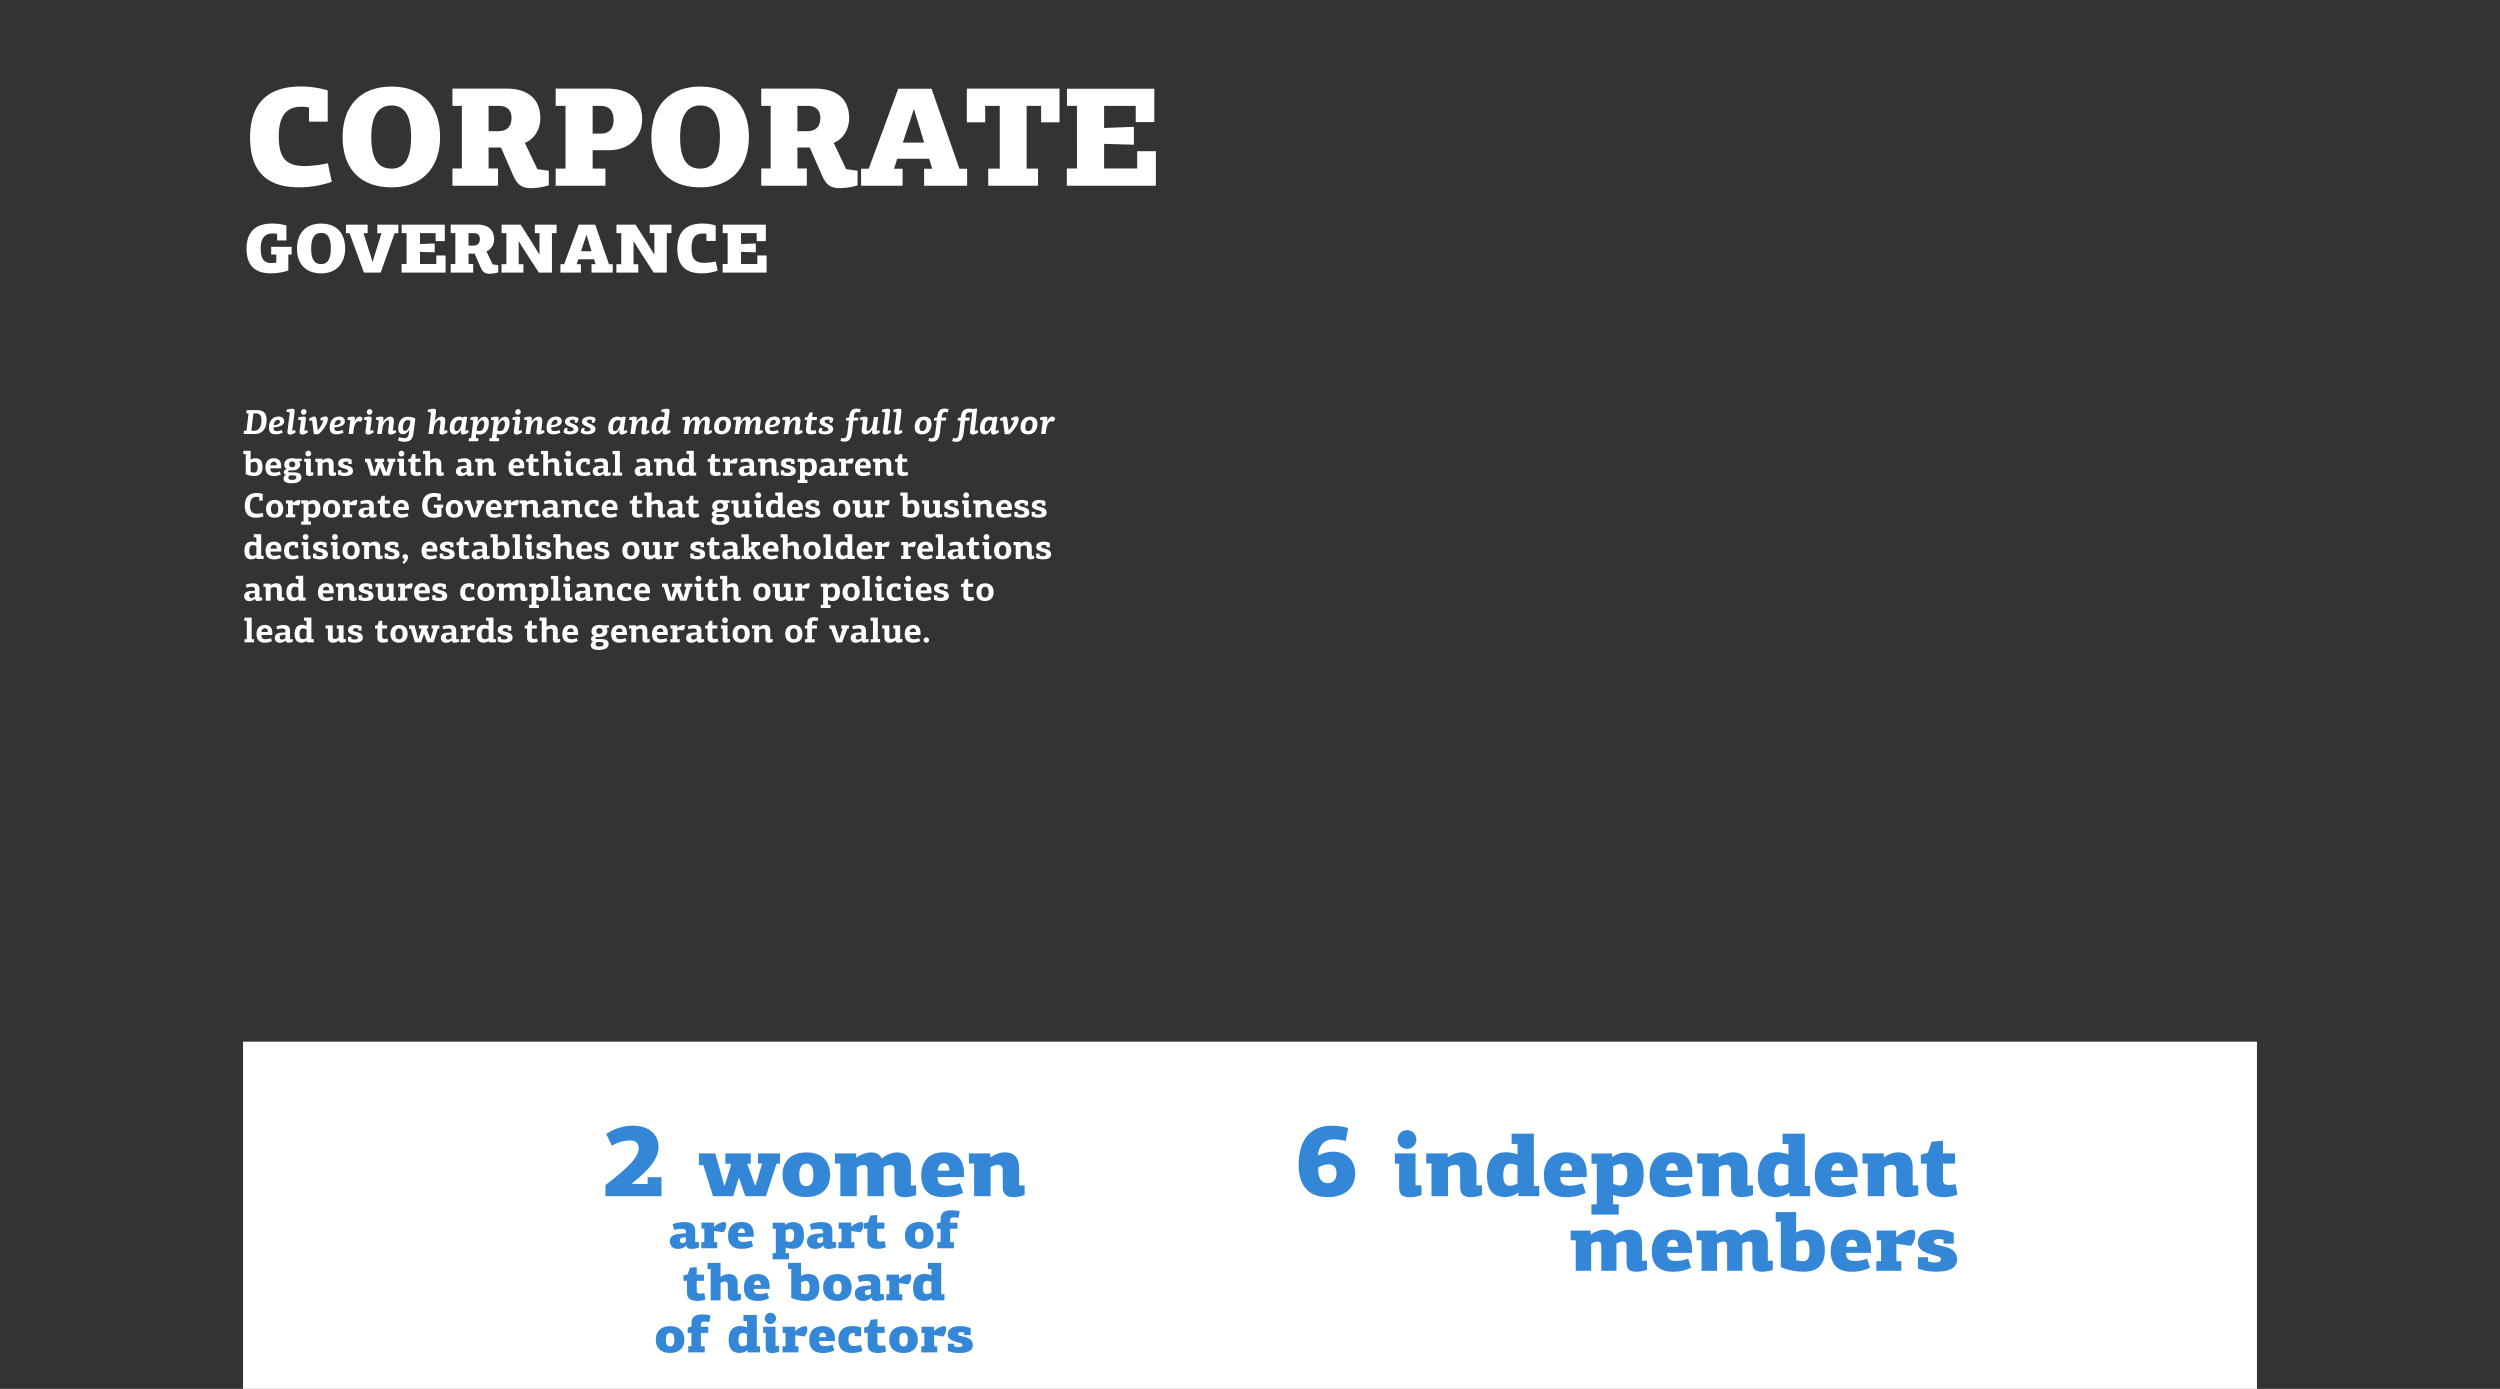 <svg xmlns="http://www.w3.org/2000/svg" width="1440" height="800" viewBox="0 0 1440 800">
  <rect x="0" y="0" width="1440" height="800" fill="#333333" stroke="none"/>
  <g id="gobierno-03" transform="translate(0 -11538)">
    <g id="Grupo_613" data-name="Grupo 613">
      <path id="Trazado_902" data-name="Trazado 902" d="M0,0H1440V800H0Z" transform="translate(0 11538)" fill="none"/>
      <path id="Trazado_1751" data-name="Trazado 1751" d="M20.574-28.35c0-10.449,3.321-17.172,12.96-17.172a21.205,21.205,0,0,1,4.455.405v8.181H48.762V-54.918a53.557,53.557,0,0,0-15.471-2.268C9.4-57.186,4.05-41.958,4.05-27.945,4.05-12.717,9.558.891,32.238.891A57.659,57.659,0,0,0,51.111-2.268L48.843-12.96a70.565,70.565,0,0,1-12.8,1.62C25.515-11.34,20.574-15.066,20.574-28.35Zm92.907.243c0-16.281-8.667-29-27.945-29S57.348-44.469,57.348-28.026C57.348-11.1,66.42.891,85.536.891,104,.891,113.481-11.421,113.481-28.107Zm-16.686.081c0,10.773-3,18.144-11.259,18.144-8.586,0-11.664-6.8-11.664-18.144,0-9.639,2.511-18.225,11.664-18.225C94.527-46.251,96.795-37.908,96.795-28.026Zm57.834-11.1c0,5.913-3.564,7.695-7.695,7.695h-5.508v-14.58H147.5C151.632-46.008,154.629-43.9,154.629-39.123Zm-6.075,17.091L155.6-5.913c2.187,4.86,4.536,7.29,10.287,7.29a37.167,37.167,0,0,0,10.206-1.62V-8.667l-6.561-.891L162.324-24.7c6.4-2.592,8.91-9.072,8.91-14.175,0-9.072-4.941-17.091-19.764-17.091H120.609v9.963h5.427V-9.963h-5.427V0h26.244V-9.963h-5.427V-22.032Zm81.324-16.2c0-10.287-5.832-17.739-20.574-17.739H180.063v9.963h5.67V-9.882h-5.67V0h28.674V-9.882h-7.371V-20.493h9.153C223.722-20.493,229.878-29.241,229.878-38.232ZM205.9-46.008c4.86,0,7.533,2.592,7.533,8.181,0,5.022-2.673,7.776-7.128,7.776h-4.941V-46.008Zm85.455,17.9c0-16.281-8.667-29-27.945-29s-28.188,12.636-28.188,29.079C235.224-11.1,244.3.891,263.412.891,281.88.891,291.357-11.421,291.357-28.107Zm-16.686.081c0,10.773-3,18.144-11.259,18.144-8.586,0-11.664-6.8-11.664-18.144,0-9.639,2.511-18.225,11.664-18.225C272.4-46.251,274.671-37.908,274.671-28.026Zm57.834-11.1c0,5.913-3.564,7.695-7.695,7.695H319.3v-14.58h6.075C329.508-46.008,332.5-43.9,332.5-39.123ZM326.43-22.032l7.047,16.119c2.187,4.86,4.536,7.29,10.287,7.29A37.167,37.167,0,0,0,353.97-.243V-8.667l-6.561-.891L340.2-24.7c6.4-2.592,8.91-9.072,8.91-14.175,0-9.072-4.941-17.091-19.764-17.091H298.485v9.963h5.427V-9.963h-5.427V0h26.244V-9.963H319.3V-22.032ZM392.283-9.8V0h24.786V-9.8h-4.455L396.576-55.89h-19.2L360.369-9.8h-4.374V0h23.9V-9.8h-4.941l1.863-5.751H395.2L396.981-9.8Zm0-15.066H380.052c1.863-5.913,5.1-15.147,6.156-18.954h.324C388.476-37.422,390.42-31.266,392.283-24.867ZM457.893,0V-9.882h-6.561V-46.008h8.343v9.477h10.611v-19.44H416.907v19.44h10.611l-.081-9.477h8.424V-9.882h-6.642V0Zm67.878,0V-19.926H515v9.963H495.963V-24.138l17.172.486V-33.939l-17.172.648V-46.008h18.225v9.315H524.88v-19.2h-50.3v9.882h5.751V-9.963H474.5V0Z" transform="translate(140 11645)" fill="#fff"/>
      <path id="Trazado_1752" data-name="Trazado 1752" d="M6.64,15c5.02,0,6.92-3.8,6.92-8.08,0-3.18-1.24-5.68-5.4-5.68H2.1L1.86,3.12H3.18l-1.22,10H.54L.34,15ZM7.6,3.12c1.4,0,3.02.64,3.02,3.9,0,5.02-2.64,6.1-4.22,6.1H4.76l1.22-10ZM20.56,4.94c-4.32,0-5.62,3.46-5.62,6.32,0,2.12.68,3.92,3.84,3.92a9.028,9.028,0,0,0,4.08-.98l-.5-1.52a8.642,8.642,0,0,1-2.94.64c-1.52,0-1.84-.86-1.84-1.76a2.954,2.954,0,0,1,.02-.42c4.24-.24,6.06-1.52,6.06-3.52C23.66,5.92,22.4,4.94,20.56,4.94Zm-.4,1.92a.958.958,0,0,1,1.06,1.06c0,1.22-1.22,1.84-3.56,1.94C17.84,8,18.7,6.86,20.16,6.86ZM28.32.44a13.044,13.044,0,0,0-3.2.5l-.08,1.28,1.88.3L25.6,13.24c-.02.2-.04.38-.04.56,0,.96.44,1.5,1.68,1.5a5.138,5.138,0,0,0,3.16-1.42l-.56-1.2a4.212,4.212,0,0,1-1.54.42c.32-2.62,1.4-10.5,1.4-11.62C29.7.76,29.34.44,28.32.44Zm6.52,4.52a11.888,11.888,0,0,0-3.02.5l-.08,1.3,1.66.28-.8,6.2c-.02.2-.04.38-.04.54,0,.9.38,1.52,1.64,1.52a5.23,5.23,0,0,0,3.2-1.42l-.54-1.2a4.321,4.321,0,0,1-1.54.42c.12-1.04.88-6.68.88-7.1C36.2,5.32,35.9,4.96,34.84,4.96ZM35.1.64a1.723,1.723,0,0,0-1.7,1.84A1.417,1.417,0,0,0,34.84,3.9a1.688,1.688,0,0,0,1.7-1.76A1.448,1.448,0,0,0,35.1.64Zm5.76,4.3A5.023,5.023,0,0,0,38,6.34l.42,1.16,1.34-.32L40.8,15.1h2.58c2.28-1.68,5.44-5.92,5.46-8.8A1.267,1.267,0,0,0,47.4,4.9a5.616,5.616,0,0,0-2.96,1.16l.34,1.18,1.36-.28c-.2,1.88-1.68,4.26-3,5.76h-.12l-.66-5.78C42.22,5.74,42,4.94,40.86,4.94Zm14.7,0c-4.32,0-5.62,3.46-5.62,6.32,0,2.12.68,3.92,3.84,3.92a9.028,9.028,0,0,0,4.08-.98l-.5-1.52a8.642,8.642,0,0,1-2.94.64c-1.52,0-1.84-.86-1.84-1.76a2.954,2.954,0,0,1,.02-.42c4.24-.24,6.06-1.52,6.06-3.52C58.66,5.92,57.4,4.94,55.56,4.94Zm-.4,1.92a.958.958,0,0,1,1.06,1.06c0,1.22-1.22,1.84-3.56,1.94C52.84,8,53.7,6.86,55.16,6.86Zm7.96-1.88a10.03,10.03,0,0,0-2.9.5c-.02.16-.08,1.14-.08,1.3l1.62.3c-.22,2-.6,4.78-1,7.92H63.4c.12-.82.28-2.36.44-3.48.6-2.54,1.52-3.88,2.64-3.88a2.366,2.366,0,0,1,1.22.32l1.2-1.44a1.633,1.633,0,0,0-1.64-1.56c-.9,0-2.02.36-2.96,2.92h-.06a16.5,16.5,0,0,0,.2-1.78C64.44,5.36,64.22,4.98,63.12,4.98Zm9.64-.02a11.888,11.888,0,0,0-3.02.5l-.08,1.3,1.66.28-.8,6.2c-.02.2-.04.38-.04.54,0,.9.38,1.52,1.64,1.52a5.23,5.23,0,0,0,3.2-1.42l-.54-1.2a4.321,4.321,0,0,1-1.54.42c.12-1.04.88-6.68.88-7.1C74.12,5.32,73.82,4.96,72.76,4.96ZM73.02.64a1.723,1.723,0,0,0-1.7,1.84A1.417,1.417,0,0,0,72.76,3.9a1.688,1.688,0,0,0,1.7-1.76A1.448,1.448,0,0,0,73.02.64ZM84.78,4.98c-.92,0-2.72.58-4,2.88H80.7a15.15,15.15,0,0,0,.18-1.78c0-.72-.2-1.1-1.3-1.1a10.837,10.837,0,0,0-3.04.5l-.08,1.3,1.76.3c-.36,3.04-.52,4.3-.98,7.92H79.9l.58-4.3c.78-2.54,1.94-3.64,2.86-3.64.58,0,.8.46.8,1,0,.46-.26,2.46-.54,5.06-.02.22-.06.62-.06.74,0,.92.28,1.42,1.46,1.42a5.491,5.491,0,0,0,3.26-1.38c-.08-.14-.46-1.08-.54-1.22a3.587,3.587,0,0,1-1.44.42c.34-2.96.62-5.1.62-5.68C86.9,5.94,86.28,4.98,84.78,4.98Zm10.1.06c-3.7,0-5.5,2.96-5.5,6.66,0,2.3,1.1,3.4,2.72,3.4,1.14,0,2.46-.58,3.6-2.48.02.02.08.02.08.04,0,.06-.2,1.46-.2,1.56-.28,1.98-.74,3.16-2.8,3.16a7.9,7.9,0,0,1-2.88-.6l-.7,1.84a8.777,8.777,0,0,0,3.62.84c4.98,0,5.1-3.46,5.4-5.5l.98-7.7-.14-.3A10.372,10.372,0,0,0,94.88,5.04Zm-1.6,8.14c-.72,0-1.24-.6-1.24-1.92,0-1.8.64-4.24,2.76-4.24a4.744,4.744,0,0,1,1.62.3l-.3,2.1C95.26,12.28,94.12,13.18,93.28,13.18ZM114.3,4.96a4.858,4.858,0,0,0-3.76,2.64l-.08-.02c.26-1.66.7-5.5.7-5.98,0-.74-.3-1.14-1.42-1.14a12.66,12.66,0,0,0-3.22.5l-.12,1.28,1.88.3c-.32,3.16-1.02,8.82-1.48,12.46h2.68l.6-4.42c.78-2.58,2.02-3.54,2.82-3.54.58,0,.82.42.82,1.04,0,.32-.02.74-.58,5.16-.02.2-.04.38-.04.56,0,.94.36,1.5,1.6,1.5a5.207,5.207,0,0,0,3.18-1.42l-.52-1.2a4.121,4.121,0,0,1-1.5.42c.36-3.34.62-5.3.62-5.88C116.48,5.8,115.92,4.96,114.3,4.96ZM124.32,5c-3.48,0-5.26,3.1-5.26,6.82,0,2.28,1.06,3.4,2.7,3.4,1.24,0,2.5-.58,3.68-2.68h.1a7.044,7.044,0,0,0-.12,1.42,1.34,1.34,0,0,0,1.54,1.32,5.363,5.363,0,0,0,3.1-1.44c-.08-.14-.52-1.08-.58-1.22a3.77,3.77,0,0,1-1.5.48c.22-2.14.64-4.94,1.12-7.98L127.16,5l-.46.58A5.551,5.551,0,0,0,124.32,5Zm-1.4,8.32c-.7,0-1.18-.64-1.18-1.94,0-1.78.64-4.36,2.72-4.36a5.125,5.125,0,0,1,1.68.3l-.38,2.26C124.84,12.48,123.78,13.32,122.92,13.32Zm6.98,5.86h5.54l.2-1.82h-1.6c.08-.72.24-1.78.32-2.48a7.014,7.014,0,0,0,1.94.36c3.48,0,5.26-2.96,5.26-6.68,0-2.38-1.06-3.52-2.62-3.52-1.22,0-2.58.7-3.78,2.84h-.1c.14-.98.2-1.5.22-1.7.04-.76-.2-1.2-1.24-1.2a10.378,10.378,0,0,0-3.1.52l-.1,1.3,1.76.28c-.34,3.06-.84,7.02-1.22,10.28h-1.26Zm7.82-12.06c.7,0,1.18.62,1.18,1.98,0,1.68-.6,4.16-2.7,4.16a5.055,5.055,0,0,1-1.66-.32l.3-2.1C135.74,7.94,136.86,7.12,137.72,7.12Zm4.1,12.06h5.54l.2-1.82h-1.6c.08-.72.24-1.78.32-2.48a7.014,7.014,0,0,0,1.94.36c3.48,0,5.26-2.96,5.26-6.68,0-2.38-1.06-3.52-2.62-3.52-1.22,0-2.58.7-3.78,2.84h-.1c.14-.98.2-1.5.22-1.7.04-.76-.2-1.2-1.24-1.2a10.378,10.378,0,0,0-3.1.52l-.1,1.3,1.76.28c-.34,3.06-.84,7.02-1.22,10.28h-1.26Zm7.82-12.06c.7,0,1.18.62,1.18,1.98,0,1.68-.6,4.16-2.7,4.16a5.055,5.055,0,0,1-1.66-.32l.3-2.1C147.66,7.94,148.78,7.12,149.64,7.12Zm8.6-2.16a11.888,11.888,0,0,0-3.02.5l-.08,1.3,1.66.28-.8,6.2c-.02.2-.04.38-.04.54,0,.9.38,1.52,1.64,1.52a5.23,5.23,0,0,0,3.2-1.42l-.54-1.2a4.321,4.321,0,0,1-1.54.42c.12-1.04.88-6.68.88-7.1C159.6,5.32,159.3,4.96,158.24,4.96ZM158.5.64a1.723,1.723,0,0,0-1.7,1.84,1.417,1.417,0,0,0,1.44,1.42,1.688,1.688,0,0,0,1.7-1.76A1.448,1.448,0,0,0,158.5.64Zm11.76,4.34c-.92,0-2.72.58-4,2.88h-.08a15.149,15.149,0,0,0,.18-1.78c0-.72-.2-1.1-1.3-1.1a10.837,10.837,0,0,0-3.04.5l-.08,1.3,1.76.3c-.36,3.04-.52,4.3-.98,7.92h2.66l.58-4.3c.78-2.54,1.94-3.64,2.86-3.64.58,0,.8.46.8,1,0,.46-.26,2.46-.54,5.06-.02.22-.06.62-.06.74,0,.92.28,1.42,1.46,1.42a5.491,5.491,0,0,0,3.26-1.38c-.08-.14-.46-1.08-.54-1.22a3.587,3.587,0,0,1-1.44.42c.34-2.96.62-5.1.62-5.68C172.38,5.94,171.76,4.98,170.26,4.98Zm10.2-.04c-4.32,0-5.62,3.46-5.62,6.32,0,2.12.68,3.92,3.84,3.92a9.029,9.029,0,0,0,4.08-.98l-.5-1.52a8.642,8.642,0,0,1-2.94.64c-1.52,0-1.84-.86-1.84-1.76a2.953,2.953,0,0,1,.02-.42c4.24-.24,6.06-1.52,6.06-3.52C183.56,5.92,182.3,4.94,180.46,4.94Zm-.4,1.92a.958.958,0,0,1,1.06,1.06c0,1.22-1.22,1.84-3.56,1.94C177.74,8,178.6,6.86,180.06,6.86Zm8.34,8.32c2.84,0,4.76-1.12,4.76-3.08-.04-1.5-1.4-2.24-2.76-2.8-1-.42-2.2-.84-2.2-1.52,0-.82.82-1.06,1.68-1.06a2.8,2.8,0,0,1,1.24.24l-.06,1.54,1.3.08a5.582,5.582,0,0,0,.84-2.14c0-1.06-1.9-1.5-3.36-1.5-2.54,0-4.44,1.08-4.44,3.06.02,1.34,1.32,2.06,2.86,2.72,1.08.44,2.12.78,2.12,1.58,0,.82-1.04,1.16-2.08,1.16a3.9,3.9,0,0,1-1.52-.26l.06-1.68-1.34-.06a4.47,4.47,0,0,0-.8,2.1C184.7,14.62,186.22,15.18,188.4,15.18Zm9.84,0c2.84,0,4.76-1.12,4.76-3.08-.04-1.5-1.4-2.24-2.76-2.8-1-.42-2.2-.84-2.2-1.52,0-.82.82-1.06,1.68-1.06a2.8,2.8,0,0,1,1.24.24L200.9,8.5l1.3.08a5.582,5.582,0,0,0,.84-2.14c0-1.06-1.9-1.5-3.36-1.5-2.54,0-4.44,1.08-4.44,3.06.02,1.34,1.32,2.06,2.86,2.72,1.08.44,2.12.78,2.12,1.58,0,.82-1.04,1.16-2.08,1.16a3.9,3.9,0,0,1-1.52-.26l.06-1.68-1.34-.06a4.47,4.47,0,0,0-.8,2.1C194.54,14.62,196.06,15.18,198.24,15.18ZM215.64,5c-3.48,0-5.26,3.1-5.26,6.82,0,2.28,1.06,3.4,2.7,3.4,1.24,0,2.5-.58,3.68-2.68h.1a7.044,7.044,0,0,0-.12,1.42,1.34,1.34,0,0,0,1.54,1.32,5.363,5.363,0,0,0,3.1-1.44c-.08-.14-.52-1.08-.58-1.22a3.77,3.77,0,0,1-1.5.48c.22-2.14.64-4.94,1.12-7.98L218.48,5l-.46.58A5.551,5.551,0,0,0,215.64,5Zm-1.4,8.32c-.7,0-1.18-.64-1.18-1.94,0-1.78.64-4.36,2.72-4.36a5.126,5.126,0,0,1,1.68.3l-.38,2.26C216.16,12.48,215.1,13.32,214.24,13.32Zm16.44-8.34c-.92,0-2.72.58-4,2.88h-.08a15.149,15.149,0,0,0,.18-1.78c0-.72-.2-1.1-1.3-1.1a10.837,10.837,0,0,0-3.04.5l-.08,1.3,1.76.3c-.36,3.04-.52,4.3-.98,7.92h2.66l.58-4.3c.78-2.54,1.94-3.64,2.86-3.64.58,0,.8.46.8,1,0,.46-.26,2.46-.54,5.06-.02.22-.06.62-.06.74,0,.92.28,1.42,1.46,1.42a5.491,5.491,0,0,0,3.26-1.38c-.08-.14-.46-1.08-.54-1.22a3.587,3.587,0,0,1-1.44.42c.34-2.96.62-5.1.62-5.68C232.8,5.94,232.18,4.98,230.68,4.98Zm9.94.04c-3.52,0-5.36,2.98-5.36,6.8,0,2.28,1.08,3.4,2.7,3.4,1.24,0,2.5-.52,3.72-2.68h.1a6.719,6.719,0,0,0-.14,1.22c0,.92.36,1.52,1.44,1.52a5.224,5.224,0,0,0,3.24-1.46l-.56-1.2a4.717,4.717,0,0,1-1.56.48c.6-4.92,1.46-10.78,1.46-11.32,0-.8-.26-1.34-1.42-1.34a12.786,12.786,0,0,0-3.22.5l-.08,1.3,1.96.3-.34,2.86A6.4,6.4,0,0,0,240.62,5.02Zm-1.5,8.3c-.72,0-1.2-.62-1.2-1.94,0-1.78.64-4.36,2.76-4.36a5.107,5.107,0,0,1,1.66.3l-.32,2.26C241.06,12.48,239.96,13.32,239.12,13.32Zm23.9-5.48c.02-.24.02-.42.02-.58,0-1.4-.5-2.3-2-2.3-.92,0-2.38.58-3.66,2.9h-.1c.1-.8.2-1.44.2-1.84,0-.64-.24-1.06-1.32-1.06a10.293,10.293,0,0,0-3.04.52l-.08,1.28,1.74.3c-.34,3.04-.48,4.3-.96,7.94h2.68l.56-4.32c.74-2.48,1.68-3.62,2.54-3.62.6,0,.78.46.78.98,0,.5-.12,1.26-.76,6.96h2.64c0-.02.42-3.38.54-4.32.72-2.46,1.7-3.66,2.56-3.66.6,0,.76.46.76,1,0,.48-.14,1.66-.56,5.22a3.358,3.358,0,0,0-.04.58c0,.94.32,1.46,1.56,1.46a5.026,5.026,0,0,0,3.14-1.42l-.52-1.2a3.5,3.5,0,0,1-1.46.42c.38-3.36.64-5.26.64-5.86a1.994,1.994,0,0,0-2.12-2.28c-.9,0-2.46.74-3.66,2.9Zm13.76-2.86c-3.78,0-5.44,3.02-5.44,6.1,0,2.34,1.18,4.1,4.22,4.1,3.92,0,5.48-3.08,5.48-5.98C281.04,6.82,279.8,4.98,276.78,4.98Zm-.16,1.98c1.28,0,1.64,1,1.64,2.18,0,1.72-.52,4.14-2.48,4.14-1.32,0-1.72-.92-1.72-2.04C274.06,9.58,274.58,6.96,276.62,6.96Zm15.68.88c.02-.24.02-.42.02-.58,0-1.4-.5-2.3-2-2.3-.92,0-2.38.58-3.66,2.9h-.1c.1-.8.2-1.44.2-1.84,0-.64-.24-1.06-1.32-1.06a10.293,10.293,0,0,0-3.04.52l-.08,1.28,1.74.3c-.34,3.04-.48,4.3-.96,7.94h2.68l.56-4.32c.74-2.48,1.68-3.62,2.54-3.62.6,0,.78.46.78.98,0,.5-.12,1.26-.76,6.96h2.64c0-.02.42-3.38.54-4.32.72-2.46,1.7-3.66,2.56-3.66.6,0,.76.46.76,1,0,.48-.14,1.66-.56,5.22a3.358,3.358,0,0,0-.04.58c0,.94.32,1.46,1.56,1.46a5.026,5.026,0,0,0,3.14-1.42l-.52-1.2a3.5,3.5,0,0,1-1.46.42c.38-3.36.64-5.26.64-5.86a1.994,1.994,0,0,0-2.12-2.28c-.9,0-2.46.74-3.66,2.9Zm13.94-2.9c-4.32,0-5.62,3.46-5.62,6.32,0,2.12.68,3.92,3.84,3.92a9.028,9.028,0,0,0,4.08-.98l-.5-1.52a8.642,8.642,0,0,1-2.94.64c-1.52,0-1.84-.86-1.84-1.76a2.955,2.955,0,0,1,.02-.42c4.24-.24,6.06-1.52,6.06-3.52C309.34,5.92,308.08,4.94,306.24,4.94Zm-.4,1.92a.958.958,0,0,1,1.06,1.06c0,1.22-1.22,1.84-3.56,1.94C303.52,8,304.38,6.86,305.84,6.86Zm13.1-1.88c-.92,0-2.72.58-4,2.88h-.08a15.155,15.155,0,0,0,.18-1.78c0-.72-.2-1.1-1.3-1.1a10.837,10.837,0,0,0-3.04.5l-.08,1.3,1.76.3c-.36,3.04-.52,4.3-.98,7.92h2.66l.58-4.3c.78-2.54,1.94-3.64,2.86-3.64.58,0,.8.46.8,1,0,.46-.26,2.46-.54,5.06-.02.22-.06.62-.06.74,0,.92.28,1.42,1.46,1.42a5.491,5.491,0,0,0,3.26-1.38c-.08-.14-.46-1.08-.54-1.22a3.587,3.587,0,0,1-1.44.42c.34-2.96.62-5.1.62-5.68C321.06,5.94,320.44,4.98,318.94,4.98Zm7.36-2.3-1,2.38-1.62.4-.16,1.48h1.4l-.62,4.9a6.153,6.153,0,0,0-.06.84c0,1.68.88,2.48,2.96,2.48a9.978,9.978,0,0,0,3.06-.54l-.36-1.9a8.363,8.363,0,0,1-1.78.26c-.8,0-1.12-.3-1.12-1.02a4.3,4.3,0,0,1,.04-.46l.58-4.56h2.8c.06-.34.16-1.4.22-1.76H327.8l.32-2.7Zm8.88,12.5c2.84,0,4.76-1.12,4.76-3.08-.04-1.5-1.4-2.24-2.76-2.8-1-.42-2.2-.84-2.2-1.52,0-.82.82-1.06,1.68-1.06a2.8,2.8,0,0,1,1.24.24l-.06,1.54,1.3.08a5.583,5.583,0,0,0,.84-2.14c0-1.06-1.9-1.5-3.36-1.5-2.54,0-4.44,1.08-4.44,3.06.02,1.34,1.32,2.06,2.86,2.72,1.08.44,2.12.78,2.12,1.58,0,.82-1.04,1.16-2.08,1.16a3.9,3.9,0,0,1-1.52-.26l.06-1.68-1.34-.06a4.47,4.47,0,0,0-.8,2.1C331.48,14.62,333,15.18,335.18,15.18ZM353.36.36c-2.78,0-3.74,1.84-4.08,4.02l-.14,1-1.72.42c-.04.18-.18,1.28-.18,1.44h1.7c-.1.9-.44,4.02-.86,7.24-.3,2.12-.88,2.94-2.1,2.94a6.975,6.975,0,0,1-1.42-.14L344.12,19a7.157,7.157,0,0,0,2.28.36c3.44,0,4.08-2.7,4.5-6.18.2-2,.4-3.96.64-5.94h2.72l.2-1.72h-2.7l.08-.64c.22-2.04.96-2.52,1.96-2.52a6.708,6.708,0,0,1,1.52.18l.44-1.82A8.121,8.121,0,0,0,353.36.36Zm5.12,4.62a11.255,11.255,0,0,0-3.12.52l-.12,1.26,1.78.28c-.38,3.06-.68,4.96-.68,6.12,0,1.34.74,2.04,2.16,2.04,1.04,0,2.62-.54,3.84-2.64h.1c-.04.42-.12,1.02-.12,1.46,0,.7.38,1.24,1.44,1.24a5.061,5.061,0,0,0,3.14-1.36l-.54-1.18a4.165,4.165,0,0,1-1.5.4c.32-2.54.68-5.38,1.02-7.92h-2.56l-.58,4.24c-.78,2.68-1.96,3.66-2.8,3.66-.6,0-.8-.4-.8-1,0-.86.62-4.88.62-5.78C359.76,5.5,359.48,4.98,358.48,4.98ZM371.3.44a13.044,13.044,0,0,0-3.2.5l-.08,1.28,1.88.3-1.32,10.72c-.02.2-.04.38-.04.56,0,.96.44,1.5,1.68,1.5a5.138,5.138,0,0,0,3.16-1.42l-.56-1.2a4.212,4.212,0,0,1-1.54.42c.32-2.62,1.4-10.5,1.4-11.62C372.68.76,372.32.44,371.3.44Zm6.54,0a13.044,13.044,0,0,0-3.2.5l-.08,1.28,1.88.3-1.32,10.72c-.02.2-.04.38-.04.56,0,.96.44,1.5,1.68,1.5a5.138,5.138,0,0,0,3.16-1.42l-.56-1.2a4.212,4.212,0,0,1-1.54.42c.32-2.62,1.4-10.5,1.4-11.62C379.22.76,378.86.44,377.84.44ZM392.3,4.98c-3.78,0-5.44,3.02-5.44,6.1,0,2.34,1.18,4.1,4.22,4.1,3.92,0,5.48-3.08,5.48-5.98C396.56,6.82,395.32,4.98,392.3,4.98Zm-.16,1.98c1.28,0,1.64,1,1.64,2.18,0,1.72-.52,4.14-2.48,4.14-1.32,0-1.72-.92-1.72-2.04C389.58,9.58,390.1,6.96,392.14,6.96ZM404,.36c-2.78,0-3.74,1.84-4.08,4.02l-.14,1-1.72.42c-.04.18-.18,1.28-.18,1.44h1.7c-.1.9-.44,4.02-.86,7.24-.3,2.12-.88,2.94-2.1,2.94a6.975,6.975,0,0,1-1.42-.14L394.76,19a7.157,7.157,0,0,0,2.28.36c3.44,0,4.08-2.7,4.5-6.18.2-2,.4-3.96.64-5.94h2.72l.2-1.72h-2.7l.08-.64c.22-2.04.96-2.52,1.96-2.52a6.708,6.708,0,0,1,1.52.18L406.4.72A8.121,8.121,0,0,0,404,.36ZM420.36.6a8.862,8.862,0,0,0-2.08-.24c-3.46,0-4.54,1.9-4.82,5.06l-1.68.38-.16,1.46h1.64c-.08.84-.62,5.58-.84,7.24-.28,2.12-.8,2.94-2.06,2.94a7.1,7.1,0,0,1-1.42-.14c-.16.58-.34,1.24-.48,1.82a8.77,8.77,0,0,0,2.3.38c3.5,0,4.06-2.86,4.46-6.46l.66-5.78h2.46c.06-.58.12-1.16.2-1.74H416.1l.12-1.18c.18-1.44,1.1-1.84,2.34-1.84a8.993,8.993,0,0,1,1.44.14c-.12,1.1-1.12,9.44-1.2,10.26-.08.84-.08.82-.08.96,0,.9.62,1.42,1.66,1.42a4.974,4.974,0,0,0,3.18-1.32l-.58-1.24a4.182,4.182,0,0,1-1.54.4c.4-3.42,1.02-9.3,1.4-12.56L422.3.24ZM429.74,5c-3.48,0-5.26,3.1-5.26,6.82,0,2.28,1.06,3.4,2.7,3.4,1.24,0,2.5-.58,3.68-2.68h.1a7.046,7.046,0,0,0-.12,1.42,1.34,1.34,0,0,0,1.54,1.32,5.363,5.363,0,0,0,3.1-1.44c-.08-.14-.52-1.08-.58-1.22a3.77,3.77,0,0,1-1.5.48c.22-2.14.64-4.94,1.12-7.98L432.58,5l-.46.58A5.551,5.551,0,0,0,429.74,5Zm-1.4,8.32c-.7,0-1.18-.64-1.18-1.94,0-1.78.64-4.36,2.72-4.36a5.125,5.125,0,0,1,1.68.3l-.38,2.26C430.26,12.48,429.2,13.32,428.34,13.32Zm10.44-8.38a5.023,5.023,0,0,0-2.86,1.4l.42,1.16,1.34-.32,1.04,7.92h2.58c2.28-1.68,5.44-5.92,5.46-8.8a1.267,1.267,0,0,0-1.44-1.4,5.616,5.616,0,0,0-2.96,1.16l.34,1.18,1.36-.28c-.2,1.88-1.68,4.26-3,5.76h-.12l-.66-5.78C440.14,5.74,439.92,4.94,438.78,4.94Zm14.52.04c-3.78,0-5.44,3.02-5.44,6.1,0,2.34,1.18,4.1,4.22,4.1,3.92,0,5.48-3.08,5.48-5.98C457.56,6.82,456.32,4.98,453.3,4.98Zm-.16,1.98c1.28,0,1.64,1,1.64,2.18,0,1.72-.52,4.14-2.48,4.14-1.32,0-1.72-.92-1.72-2.04C450.58,9.58,451.1,6.96,453.14,6.96Zm8.88-1.98a10.03,10.03,0,0,0-2.9.5c-.02.16-.08,1.14-.08,1.3l1.62.3c-.22,2-.6,4.78-1,7.92h2.64c.12-.82.28-2.36.44-3.48.6-2.54,1.52-3.88,2.64-3.88a2.366,2.366,0,0,1,1.22.32l1.2-1.44a1.633,1.633,0,0,0-1.64-1.56c-.9,0-2.02.36-2.96,2.92h-.06a16.5,16.5,0,0,0,.2-1.78C463.34,5.36,463.12,4.98,462.02,4.98ZM6.44,39.18c3.76,0,4.76-2.36,4.76-5.08,0-2.98-.92-5.16-4.04-5.16a6.033,6.033,0,0,0-2.82.82V24.68H.16v1.86h1.4V38.16A12.606,12.606,0,0,0,6.44,39.18Zm.04-8.16c1.04,0,1.92.44,1.92,3.12,0,2.46-.88,3.06-2.12,3.06a5.331,5.331,0,0,1-1.92-.38V31.68A4.555,4.555,0,0,1,6.48,31.02Zm11.2-.12c1.36,0,1.72,1.02,1.74,2.14H15.74A2,2,0,0,1,17.68,30.9Zm0-1.94c-3.8,0-4.78,3-4.78,5.16,0,2.6.9,5.08,4.8,5.08a8.769,8.769,0,0,0,4.06-.96l-.6-1.68a8.076,8.076,0,0,1-3.02.62c-1.84,0-2.46-.8-2.44-2.44h6.28v-1C21.98,31.78,21.48,28.96,17.68,28.96Zm14.7,1.6H33.8V29.2H30.32a8.7,8.7,0,0,0-2.06-.24c-2.26,0-4.5,1.04-4.5,3.64a2.613,2.613,0,0,0,1.4,2.56c-.84.26-1.66.78-1.66,1.78a1.435,1.435,0,0,0,1.14,1.5,2.633,2.633,0,0,0-1.28,2.3c0,1.36,1,2.62,4.56,2.62,4.12,0,5.68-1.58,5.68-3.36,0-2-1.56-2.88-4-2.88H26.8c-.52,0-.8-.2-.8-.54,0-.48.42-.64,1.24-.64h1.14c2.5-.04,4.5-1.2,4.5-3.44a3.371,3.371,0,0,0-.58-1.88ZM29.02,38.8c1.24,0,1.7.62,1.7,1.26,0,.8-.88,1.36-2.4,1.36-1.76,0-2.22-.64-2.22-1.34a1.514,1.514,0,0,1,.88-1.28Zm1.06-6.32c0,1.08-.82,1.62-1.9,1.62a1.468,1.468,0,0,1-1.62-1.6,1.582,1.582,0,0,1,1.74-1.68A1.62,1.62,0,0,1,30.08,32.48Zm6.18-1.42v6.28c.02,1.28.54,1.84,1.98,1.84a6.353,6.353,0,0,0,2.22-.44V37.08H39.04V29.2H35.26v1.86Zm2.98-4.78a1.669,1.669,0,0,0-1.66-1.66,1.66,1.66,0,0,0,0,3.32A1.682,1.682,0,0,0,39.24,26.28Zm9.78,2.68a6.022,6.022,0,0,0-3.22,1.12c-.04,0-.06-.02-.1-.02V29.2H41.62v1.84h1.32V39h2.8V31.92a4.442,4.442,0,0,1,2.2-.78c1.12,0,1.44.5,1.44,1.74v4.18a1.833,1.833,0,0,0,1.96,2.1,6.317,6.317,0,0,0,2.22-.42V37.1h-1.4V32.34C52.16,30.88,51.74,28.96,49.02,28.96Zm5.68,6.88c.02.82.02,1.74.02,2.56a9.576,9.576,0,0,0,4.02.78c2.9,0,4.56-.94,4.56-2.86,0-2.54-2.42-2.96-4.04-3.4-.66-.18-1.62-.4-1.62-1.04,0-.66.66-1.02,1.56-1.02a4.151,4.151,0,0,1,1.42.24l.02,1.12h1.94c-.02-.84-.02-1.66-.02-2.48a7.979,7.979,0,0,0-3.54-.76c-2.58,0-4.22.96-4.22,3.06,0,1.96,2.08,2.44,4,2.98.84.22,1.64.48,1.64,1.3,0,.7-.88,1.02-1.88,1.02a5.264,5.264,0,0,1-1.9-.34l-.04-1.16Zm27.8,1.18-.92-2.42-1.32-3.54h1V29.18H75.88v1.88h1.4l.16.4-1.02,3.08-.78,2.5h-.12l-.78-2.84-1.42-5.02h-3.1v2.04h1.04L73.6,39h3.6l.82-2.58.78-2.3h.1l.86,2.3,1,2.58h3.6l2.44-7.94.88-.02V29.18H83.2v1.86h1.08l-1,3.44-.7,2.54Zm7.42-5.96v6.28c.02,1.28.54,1.84,1.98,1.84a6.353,6.353,0,0,0,2.22-.44V37.08H92.7V29.2H88.92v1.86Zm2.98-4.78a1.669,1.669,0,0,0-1.66-1.66,1.66,1.66,0,0,0,0,3.32A1.682,1.682,0,0,0,92.9,26.28Zm4.5.38-.7,2.38-1.56.46v1.54h1.38v5.22c0,1.56.6,2.9,3.38,2.9a7.763,7.763,0,0,0,2.8-.56l-.36-1.82a8.452,8.452,0,0,1-1.72.24c-1.12,0-1.34-.46-1.34-1.56V31.04h2.86V29.18H99.3v-2.7ZM107.74,39V31.92a4.579,4.579,0,0,1,2.22-.78c1.12,0,1.44.5,1.44,1.74v4.3a1.744,1.744,0,0,0,1.96,1.98,6.4,6.4,0,0,0,2.22-.42V37.1h-1.4V32.34c0-1.46-.44-3.38-3.16-3.38a6.205,6.205,0,0,0-3.28,1.12V24.7h-4.1v1.84h1.32V39Zm21.02-4.44v2a3.021,3.021,0,0,1-1.88.84c-.98,0-1.38-.44-1.38-1.36,0-.66.46-1.2,1.42-1.3Zm2.66-2.16c0-2.52-1.42-3.38-3.74-3.38a11.135,11.135,0,0,0-4.14.78c.14.58.3,1.16.46,1.72a10.034,10.034,0,0,1,3-.5c1.42,0,1.8.62,1.8,1.76v.48l-2.74.18c-2.26.14-3.44,1.4-3.44,2.92a2.7,2.7,0,0,0,3,2.84,4.538,4.538,0,0,0,3.28-1.32c.02,0,.02.02.04.02.02,1.06.66,1.26,1.52,1.26a6.7,6.7,0,0,0,2.6-.52l-.14-1.5h-1.5Zm9.72-3.44a6.022,6.022,0,0,0-3.22,1.12c-.04,0-.06-.02-.1-.02V29.2h-4.08v1.84h1.32V39h2.8V31.92a4.442,4.442,0,0,1,2.2-.78c1.12,0,1.44.5,1.44,1.74v4.18a1.833,1.833,0,0,0,1.96,2.1,6.317,6.317,0,0,0,2.22-.42V37.1h-1.4V32.34C144.28,30.88,143.86,28.96,141.14,28.96ZM157.7,30.9c1.36,0,1.72,1.02,1.74,2.14h-3.68A2,2,0,0,1,157.7,30.9Zm0-1.94c-3.8,0-4.78,3-4.78,5.16,0,2.6.9,5.08,4.8,5.08a8.769,8.769,0,0,0,4.06-.96l-.6-1.68a8.076,8.076,0,0,1-3.02.62c-1.84,0-2.46-.8-2.44-2.44H162v-1C162,31.78,161.5,28.96,157.7,28.96Zm7.64-2.3-.7,2.38-1.56.46v1.54h1.38v5.22c0,1.56.6,2.9,3.38,2.9a7.763,7.763,0,0,0,2.8-.56l-.36-1.82a8.452,8.452,0,0,1-1.72.24c-1.12,0-1.34-.46-1.34-1.56V31.04h2.86V29.18h-2.84v-2.7ZM175.68,39V31.92a4.579,4.579,0,0,1,2.22-.78c1.12,0,1.44.5,1.44,1.74v4.3a1.744,1.744,0,0,0,1.96,1.98,6.4,6.4,0,0,0,2.22-.42V37.1h-1.4V32.34c0-1.46-.44-3.38-3.16-3.38a6.205,6.205,0,0,0-3.28,1.12V24.7h-4.1v1.84h1.32V39Zm10.3-7.94v6.28c.02,1.28.54,1.84,1.98,1.84a6.353,6.353,0,0,0,2.22-.44V37.08h-1.42V29.2h-3.78v1.86Zm2.98-4.78a1.669,1.669,0,0,0-1.66-1.66,1.66,1.66,0,0,0,0,3.32A1.682,1.682,0,0,0,188.96,26.28Zm7.66,2.7c-4.08,0-4.94,2.94-4.94,5.22,0,2.72,1,4.98,4.8,4.98a8.787,8.787,0,0,0,3.68-.76l-.52-1.76a8.106,8.106,0,0,1-2.72.5c-1.52,0-2.44-.84-2.44-3.04,0-1.98.74-3.1,2.42-3.1a5.582,5.582,0,0,1,.94.1v1.32h1.88V29.48A9.082,9.082,0,0,0,196.62,28.98Zm10.92,5.58v2a3.02,3.02,0,0,1-1.88.84c-.98,0-1.38-.44-1.38-1.36,0-.66.46-1.2,1.42-1.3Zm2.66-2.16c0-2.52-1.42-3.38-3.74-3.38a11.135,11.135,0,0,0-4.14.78c.14.58.3,1.16.46,1.72a10.034,10.034,0,0,1,3-.5c1.42,0,1.8.62,1.8,1.76v.48l-2.74.18c-2.26.14-3.44,1.4-3.44,2.92a2.7,2.7,0,0,0,3,2.84,4.538,4.538,0,0,0,3.28-1.32c.02,0,.02.02.04.02.02,1.06.66,1.26,1.52,1.26a6.7,6.7,0,0,0,2.6-.52l-.14-1.5h-1.5Zm6.82-7.66h-4.2V26.6h1.4V37.16h-1.3V39h5.42V37.16h-1.32Zm14.74,9.82v2a3.02,3.02,0,0,1-1.88.84c-.98,0-1.38-.44-1.38-1.36,0-.66.46-1.2,1.42-1.3Zm2.66-2.16c0-2.52-1.42-3.38-3.74-3.38a11.135,11.135,0,0,0-4.14.78c.14.58.3,1.16.46,1.72a10.034,10.034,0,0,1,3-.5c1.42,0,1.8.62,1.8,1.76v.48l-2.74.18c-2.26.14-3.44,1.4-3.44,2.92a2.7,2.7,0,0,0,3,2.84,4.538,4.538,0,0,0,3.28-1.32c.02,0,.02.02.04.02.02,1.06.66,1.26,1.52,1.26a6.7,6.7,0,0,0,2.6-.52l-.14-1.5h-1.5Zm9.72-3.44a6.022,6.022,0,0,0-3.22,1.12c-.04,0-.06-.02-.1-.02V29.2h-4.08v1.84h1.32V39h2.8V31.92a4.442,4.442,0,0,1,2.2-.78c1.12,0,1.44.5,1.44,1.74v4.18a1.833,1.833,0,0,0,1.96,2.1,6.317,6.317,0,0,0,2.22-.42V37.1h-1.4V32.34C247.28,30.88,246.86,28.96,244.14,28.96ZM257,38.16V39h4V37.16h-1.38V24.68h-4.26v1.86h1.48v2.98a6.412,6.412,0,0,0-2.66-.58c-3.1,0-4.2,2.3-4.2,5.36,0,2.68.94,4.88,3.98,4.88a5.337,5.337,0,0,0,3-1.04Zm-2.18-7.18a4.435,4.435,0,0,1,2.02.56V36.4a3.793,3.793,0,0,1-2.06.76c-1.12,0-2-.52-2-2.9C252.78,31.52,253.8,30.98,254.82,30.98Zm15.08-4.32-.7,2.38-1.56.46v1.54h1.38v5.22c0,1.56.6,2.9,3.38,2.9a7.763,7.763,0,0,0,2.8-.56l-.36-1.82a8.451,8.451,0,0,1-1.72.24c-1.12,0-1.34-.46-1.34-1.56V31.04h2.86V29.18H271.8v-2.7Zm10.54,3.96V29.18h-3.96v1.86h1.22v6.12h-1.28V39h5.42V37.16h-1.36V31.88l3.52.2a3.673,3.673,0,0,0,.82-2.28c0-.6-.18-.84-.66-.84a6.685,6.685,0,0,0-3.64,1.68Zm11.24,3.94v2a3.02,3.02,0,0,1-1.88.84c-.98,0-1.38-.44-1.38-1.36,0-.66.46-1.2,1.42-1.3Zm2.66-2.16c0-2.52-1.42-3.38-3.74-3.38a11.135,11.135,0,0,0-4.14.78c.14.58.3,1.16.46,1.72a10.034,10.034,0,0,1,3-.5c1.42,0,1.8.62,1.8,1.76v.48l-2.74.18c-2.26.14-3.44,1.4-3.44,2.92a2.7,2.7,0,0,0,3,2.84,4.538,4.538,0,0,0,3.28-1.32c.02,0,.02.02.04.02.02,1.06.66,1.26,1.52,1.26a6.7,6.7,0,0,0,2.6-.52l-.14-1.5h-1.5Zm9.72-3.44a6.022,6.022,0,0,0-3.22,1.12c-.04,0-.06-.02-.1-.02V29.2h-4.08v1.84h1.32V39h2.8V31.92a4.442,4.442,0,0,1,2.2-.78c1.12,0,1.44.5,1.44,1.74v4.18a1.833,1.833,0,0,0,1.96,2.1,6.317,6.317,0,0,0,2.22-.42V37.1h-1.4V32.34C307.2,30.88,306.78,28.96,304.06,28.96Zm5.68,6.88c.02.82.02,1.74.02,2.56a9.576,9.576,0,0,0,4.02.78c2.9,0,4.56-.94,4.56-2.86,0-2.54-2.42-2.96-4.04-3.4-.66-.18-1.62-.4-1.62-1.04,0-.66.66-1.02,1.56-1.02a4.151,4.151,0,0,1,1.42.24l.02,1.12h1.94c-.02-.84-.02-1.66-.02-2.48a7.979,7.979,0,0,0-3.54-.76c-2.58,0-4.22.96-4.22,3.06,0,1.96,2.08,2.44,4,2.98.84.22,1.64.48,1.64,1.3,0,.7-.88,1.02-1.88,1.02a5.264,5.264,0,0,1-1.9-.34l-.04-1.16Zm9.74,7.38h5.6V41.36h-1.46V38.6a6.6,6.6,0,0,0,2.66.6c3.1,0,4.22-2.24,4.22-5.3,0-2.66-.96-4.86-4-4.86a5.174,5.174,0,0,0-3,1.06l-.04-.02V29.2h-3.98v1.86h1.36v10.3h-1.36Zm6.18-6.08a4.288,4.288,0,0,1-2.04-.58V31.88a3.859,3.859,0,0,1,2.08-.76c1.1,0,1.98.46,1.98,2.82C327.68,36.58,326.66,37.14,325.66,37.14ZM338,34.56v2a3.02,3.02,0,0,1-1.88.84c-.98,0-1.38-.44-1.38-1.36,0-.66.46-1.2,1.42-1.3Zm2.66-2.16c0-2.52-1.42-3.38-3.74-3.38a11.135,11.135,0,0,0-4.14.78c.14.58.3,1.16.46,1.72a10.034,10.034,0,0,1,3-.5c1.42,0,1.8.62,1.8,1.76v.48l-2.74.18c-2.26.14-3.44,1.4-3.44,2.92a2.7,2.7,0,0,0,3,2.84,4.538,4.538,0,0,0,3.28-1.32c.02,0,.02.02.04.02.02,1.06.66,1.26,1.52,1.26a6.7,6.7,0,0,0,2.6-.52l-.14-1.5h-1.5Zm6.56-1.78V29.18h-3.96v1.86h1.22v6.12H343.2V39h5.42V37.16h-1.36V31.88l3.52.2a3.673,3.673,0,0,0,.82-2.28c0-.6-.18-.84-.66-.84a6.685,6.685,0,0,0-3.64,1.68Zm10.04.28c1.36,0,1.72,1.02,1.74,2.14h-3.68A2,2,0,0,1,357.26,30.9Zm0-1.94c-3.8,0-4.78,3-4.78,5.16,0,2.6.9,5.08,4.8,5.08a8.769,8.769,0,0,0,4.06-.96l-.6-1.68a8.076,8.076,0,0,1-3.02.62c-1.84,0-2.46-.8-2.44-2.44h6.28v-1C361.56,31.78,361.06,28.96,357.26,28.96Zm12.92,0a6.022,6.022,0,0,0-3.22,1.12c-.04,0-.06-.02-.1-.02V29.2h-4.08v1.84h1.32V39h2.8V31.92a4.442,4.442,0,0,1,2.2-.78c1.12,0,1.44.5,1.44,1.74v4.18a1.833,1.833,0,0,0,1.96,2.1,6.317,6.317,0,0,0,2.22-.42V37.1h-1.4V32.34C373.32,30.88,372.9,28.96,370.18,28.96Zm7.62-2.3-.7,2.38-1.56.46v1.54h1.38v5.22c0,1.56.6,2.9,3.38,2.9a7.763,7.763,0,0,0,2.8-.56l-.36-1.82a8.451,8.451,0,0,1-1.72.24c-1.12,0-1.34-.46-1.34-1.56V31.04h2.86V29.18H379.7v-2.7ZM4.02,56.1c0-2.98,1.02-4.94,3.7-4.94a6.285,6.285,0,0,1,1.58.18V53.4h2.02V49.54a11.267,11.267,0,0,0-3.66-.56C2.26,48.98,1,52.94,1,56.16c0,3.92,1.44,7.04,6.46,7.04a13.363,13.363,0,0,0,4.3-.72l-.44-2a13.786,13.786,0,0,1-3.2.42C5.06,60.9,4.02,59.34,4.02,56.1Zm19.12,2c0-2.74-1.36-5.12-4.9-5.12-3.48,0-4.98,2.38-4.98,5.14,0,2.8,1.38,5.06,4.86,5.06C21.74,63.18,23.14,60.82,23.14,58.1Zm-2.86.02c0,1.58-.38,3.1-2.06,3.1-1.76,0-2.1-1.42-2.1-3.1,0-1.56.44-3.14,2.16-3.14C19.94,54.98,20.28,56.6,20.28,58.12Zm8.36-3.5V53.18H24.68v1.86H25.9v6.12H24.62V63h5.42V61.16H28.68V55.88l3.52.2a3.673,3.673,0,0,0,.82-2.28c0-.6-.18-.84-.66-.84a6.685,6.685,0,0,0-3.64,1.68Zm4.86,12.6h5.6V65.36H37.64V62.6a6.6,6.6,0,0,0,2.66.6c3.1,0,4.22-2.24,4.22-5.3,0-2.66-.96-4.86-4-4.86a5.174,5.174,0,0,0-3,1.06l-.04-.02V53.2H33.5v1.86h1.36v10.3H33.5Zm6.18-6.08a4.288,4.288,0,0,1-2.04-.58V55.88a3.859,3.859,0,0,1,2.08-.76c1.1,0,1.98.46,1.98,2.82C41.7,60.58,40.68,61.14,39.68,61.14ZM55.92,58.1c0-2.74-1.36-5.12-4.9-5.12-3.48,0-4.98,2.38-4.98,5.14,0,2.8,1.38,5.06,4.86,5.06C54.52,63.18,55.92,60.82,55.92,58.1Zm-2.86.02c0,1.58-.38,3.1-2.06,3.1-1.76,0-2.1-1.42-2.1-3.1,0-1.56.44-3.14,2.16-3.14C52.72,54.98,53.06,56.6,53.06,58.12Zm8.36-3.5V53.18H57.46v1.86h1.22v6.12H57.4V63h5.42V61.16H61.46V55.88l3.52.2a3.673,3.673,0,0,0,.82-2.28c0-.6-.18-.84-.66-.84a6.685,6.685,0,0,0-3.64,1.68Zm11.24,3.94v2a3.02,3.02,0,0,1-1.88.84c-.98,0-1.38-.44-1.38-1.36,0-.66.46-1.2,1.42-1.3Zm2.66-2.16c0-2.52-1.42-3.38-3.74-3.38a11.135,11.135,0,0,0-4.14.78c.14.58.3,1.16.46,1.72a10.034,10.034,0,0,1,3-.5c1.42,0,1.8.62,1.8,1.76v.48l-2.74.18c-2.26.14-3.44,1.4-3.44,2.92a2.7,2.7,0,0,0,3,2.84,4.538,4.538,0,0,0,3.28-1.32c.02,0,.02.02.04.02.02,1.06.66,1.26,1.52,1.26a6.7,6.7,0,0,0,2.6-.52l-.14-1.5h-1.5Zm4.44-5.74-.7,2.38-1.56.46v1.54h1.38v5.22c0,1.56.6,2.9,3.38,2.9a7.763,7.763,0,0,0,2.8-.56l-.36-1.82a8.452,8.452,0,0,1-1.72.24c-1.12,0-1.34-.46-1.34-1.56V55.04H84.5V53.18H81.66v-2.7ZM91.18,54.9c1.36,0,1.72,1.02,1.74,2.14H89.24A2,2,0,0,1,91.18,54.9Zm0-1.94c-3.8,0-4.78,3-4.78,5.16,0,2.6.9,5.08,4.8,5.08a8.769,8.769,0,0,0,4.06-.96l-.6-1.68a8.076,8.076,0,0,1-3.02.62c-1.84,0-2.46-.8-2.44-2.44h6.28v-1C95.48,55.78,94.98,52.96,91.18,52.96Zm18.88-3.98c-5.64,0-6.88,4-6.88,7.18,0,3.86,1.46,7.04,6.46,7.04a14.776,14.776,0,0,0,4.64-.74V57.48h.98V55.7H109.9v1.78h1.78v3.24a8.514,8.514,0,0,1-1.9.22c-2.7,0-3.58-1.8-3.58-4.84,0-2.98,1.16-4.94,3.98-4.94a7.342,7.342,0,0,1,1.7.2v1.96h2.02V49.54A12.461,12.461,0,0,0,110.06,48.98Zm16.58,9.12c0-2.74-1.36-5.12-4.9-5.12-3.48,0-4.98,2.38-4.98,5.14,0,2.8,1.38,5.06,4.86,5.06C125.24,63.18,126.64,60.82,126.64,58.1Zm-2.86.02c0,1.58-.38,3.1-2.06,3.1-1.76,0-2.1-1.42-2.1-3.1,0-1.56.44-3.14,2.16-3.14C123.44,54.98,123.78,56.6,123.78,58.12Zm9.48,2.72c-.26-.84-.82-2.5-1.08-3.32l-1.44-4.34h-3.12v2.04h1.02c.58,1.78,2.28,6.02,2.88,7.78h3.42c.62-1.78,2.4-6.16,3-7.94h.88V53.18h-4.36v1.88h.78c-.24.76-.68,2.06-.94,2.8-.2.74-.74,2.22-.96,2.98ZM144.6,54.9c1.36,0,1.72,1.02,1.74,2.14h-3.68A2,2,0,0,1,144.6,54.9Zm0-1.94c-3.8,0-4.78,3-4.78,5.16,0,2.6.9,5.08,4.8,5.08a8.769,8.769,0,0,0,4.06-.96l-.6-1.68a8.076,8.076,0,0,1-3.02.62c-1.84,0-2.46-.8-2.44-2.44h6.28v-1C148.9,55.78,148.4,52.96,144.6,52.96Zm9.76,1.66V53.18H150.4v1.86h1.22v6.12h-1.28V63h5.42V61.16H154.4V55.88l3.52.2a3.673,3.673,0,0,0,.82-2.28c0-.6-.18-.84-.66-.84a6.685,6.685,0,0,0-3.64,1.68Zm12.32-1.66a6.022,6.022,0,0,0-3.22,1.12c-.04,0-.06-.02-.1-.02V53.2h-4.08v1.84h1.32V63h2.8V55.92a4.442,4.442,0,0,1,2.2-.78c1.12,0,1.44.5,1.44,1.74v4.18a1.833,1.833,0,0,0,1.96,2.1,6.317,6.317,0,0,0,2.22-.42V61.1h-1.4V56.34C169.82,54.88,169.4,52.96,166.68,52.96Zm11.82,5.6v2a3.02,3.02,0,0,1-1.88.84c-.98,0-1.38-.44-1.38-1.36,0-.66.46-1.2,1.42-1.3Zm2.66-2.16c0-2.52-1.42-3.38-3.74-3.38a11.135,11.135,0,0,0-4.14.78c.14.58.3,1.16.46,1.72a10.034,10.034,0,0,1,3-.5c1.42,0,1.8.62,1.8,1.76v.48l-2.74.18c-2.26.14-3.44,1.4-3.44,2.92a2.7,2.7,0,0,0,3,2.84,4.538,4.538,0,0,0,3.28-1.32c.02,0,.02.02.04.02.02,1.06.66,1.26,1.52,1.26a6.7,6.7,0,0,0,2.6-.52l-.14-1.5h-1.5Zm9.72-3.44a6.022,6.022,0,0,0-3.22,1.12c-.04,0-.06-.02-.1-.02V53.2h-4.08v1.84h1.32V63h2.8V55.92a4.442,4.442,0,0,1,2.2-.78c1.12,0,1.44.5,1.44,1.74v4.18a1.833,1.833,0,0,0,1.96,2.1,6.317,6.317,0,0,0,2.22-.42V61.1h-1.4V56.34C194.02,54.88,193.6,52.96,190.88,52.96Zm10.78.02c-4.08,0-4.94,2.94-4.94,5.22,0,2.72,1,4.98,4.8,4.98a8.787,8.787,0,0,0,3.68-.76l-.52-1.76a8.106,8.106,0,0,1-2.72.5c-1.52,0-2.44-.84-2.44-3.04,0-1.98.74-3.1,2.42-3.1a5.582,5.582,0,0,1,.94.1v1.32h1.88V53.48A9.082,9.082,0,0,0,201.66,52.98Zm9.72,1.92c1.36,0,1.72,1.02,1.74,2.14h-3.68A2,2,0,0,1,211.38,54.9Zm0-1.94c-3.8,0-4.78,3-4.78,5.16,0,2.6.9,5.08,4.8,5.08a8.769,8.769,0,0,0,4.06-.96l-.6-1.68a8.076,8.076,0,0,1-3.02.62c-1.84,0-2.46-.8-2.44-2.44h6.28v-1C215.68,55.78,215.18,52.96,211.38,52.96Zm13.58-2.3-.7,2.38-1.56.46v1.54h1.38v5.22c0,1.56.6,2.9,3.38,2.9a7.763,7.763,0,0,0,2.8-.56l-.36-1.82a8.452,8.452,0,0,1-1.72.24c-1.12,0-1.34-.46-1.34-1.56V55.04h2.86V53.18h-2.84v-2.7ZM235.3,63V55.92a4.579,4.579,0,0,1,2.22-.78c1.12,0,1.44.5,1.44,1.74v4.3a1.744,1.744,0,0,0,1.96,1.98,6.4,6.4,0,0,0,2.22-.42V61.1h-1.4V56.34c0-1.46-.44-3.38-3.16-3.38a6.205,6.205,0,0,0-3.28,1.12V48.7h-4.1v1.84h1.32V63Zm15.08-4.44v2a3.02,3.02,0,0,1-1.88.84c-.98,0-1.38-.44-1.38-1.36,0-.66.46-1.2,1.42-1.3Zm2.66-2.16c0-2.52-1.42-3.38-3.74-3.38a11.135,11.135,0,0,0-4.14.78c.14.58.3,1.16.46,1.72a10.034,10.034,0,0,1,3-.5c1.42,0,1.8.62,1.8,1.76v.48l-2.74.18c-2.26.14-3.44,1.4-3.44,2.92a2.7,2.7,0,0,0,3,2.84,4.538,4.538,0,0,0,3.28-1.32c.02,0,.02.02.04.02.02,1.06.66,1.26,1.52,1.26a6.7,6.7,0,0,0,2.6-.52l-.14-1.5h-1.5Zm4.44-5.74-.7,2.38-1.56.46v1.54h1.38v5.22c0,1.56.6,2.9,3.38,2.9a7.763,7.763,0,0,0,2.8-.56l-.36-1.82a8.451,8.451,0,0,1-1.72.24c-1.12,0-1.34-.46-1.34-1.56V55.04h2.86V53.18h-2.84v-2.7Zm21.42,3.9h1.42V53.2h-3.48a8.7,8.7,0,0,0-2.06-.24c-2.26,0-4.5,1.04-4.5,3.64a2.613,2.613,0,0,0,1.4,2.56c-.84.26-1.66.78-1.66,1.78a1.435,1.435,0,0,0,1.14,1.5,2.633,2.633,0,0,0-1.28,2.3c0,1.36,1,2.62,4.56,2.62,4.12,0,5.68-1.58,5.68-3.36,0-2-1.56-2.88-4-2.88h-2.8c-.52,0-.8-.2-.8-.54,0-.48.42-.64,1.24-.64h1.14c2.5-.04,4.5-1.2,4.5-3.44a3.371,3.371,0,0,0-.58-1.88Zm-3.36,8.24c1.24,0,1.7.62,1.7,1.26,0,.8-.88,1.36-2.4,1.36-1.76,0-2.22-.64-2.22-1.34a1.514,1.514,0,0,1,.88-1.28Zm1.06-6.32c0,1.08-.82,1.62-1.9,1.62a1.468,1.468,0,0,1-1.62-1.6,1.582,1.582,0,0,1,1.74-1.68A1.62,1.62,0,0,1,276.6,56.48Zm9.02,6.74a4.893,4.893,0,0,0,3.32-1.38c.12.94.6,1.32,1.78,1.32a7.069,7.069,0,0,0,2.22-.42V61.1h-1.32V53.2h-3.94v1.86h1.14v5.02a3.33,3.33,0,0,1-2.16.94c-1.1,0-1.28-.54-1.28-1.56V53.2h-4.12v1.86h1.32v4.98C282.58,61.84,283.28,63.22,285.62,63.22Zm9.86-8.16v6.28c.02,1.28.54,1.84,1.98,1.84a6.353,6.353,0,0,0,2.22-.44V61.08h-1.42V53.2h-3.78v1.86Zm2.98-4.78a1.669,1.669,0,0,0-1.66-1.66,1.66,1.66,0,0,0,0,3.32A1.682,1.682,0,0,0,298.46,50.28Zm9.74,11.88V63h4V61.16h-1.38V48.68h-4.26v1.86h1.48v2.98a6.412,6.412,0,0,0-2.66-.58c-3.1,0-4.2,2.3-4.2,5.36,0,2.68.94,4.88,3.98,4.88a5.337,5.337,0,0,0,3-1.04Zm-2.18-7.18a4.435,4.435,0,0,1,2.02.56V60.4a3.793,3.793,0,0,1-2.06.76c-1.12,0-2-.52-2-2.9C303.98,55.52,305,54.98,306.02,54.98Zm12.14-.08c1.36,0,1.72,1.02,1.74,2.14h-3.68A2,2,0,0,1,318.16,54.9Zm0-1.94c-3.8,0-4.78,3-4.78,5.16,0,2.6.9,5.08,4.8,5.08a8.769,8.769,0,0,0,4.06-.96l-.6-1.68a8.076,8.076,0,0,1-3.02.62c-1.84,0-2.46-.8-2.44-2.44h6.28v-1C322.46,55.78,321.96,52.96,318.16,52.96Zm5.7,6.88c.02.82.02,1.74.02,2.56a9.576,9.576,0,0,0,4.02.78c2.9,0,4.56-.94,4.56-2.86,0-2.54-2.42-2.96-4.04-3.4-.66-.18-1.62-.4-1.62-1.04,0-.66.66-1.02,1.56-1.02a4.151,4.151,0,0,1,1.42.24l.02,1.12h1.94c-.02-.84-.02-1.66-.02-2.48a7.98,7.98,0,0,0-3.54-.76c-2.58,0-4.22.96-4.22,3.06,0,1.96,2.08,2.44,4,2.98.84.22,1.64.48,1.64,1.3,0,.7-.88,1.02-1.88,1.02a5.264,5.264,0,0,1-1.9-.34l-.04-1.16Zm25.96-1.74c0-2.74-1.36-5.12-4.9-5.12-3.48,0-4.98,2.38-4.98,5.14,0,2.8,1.38,5.06,4.86,5.06C348.42,63.18,349.82,60.82,349.82,58.1Zm-2.86.02c0,1.58-.38,3.1-2.06,3.1-1.76,0-2.1-1.42-2.1-3.1,0-1.56.44-3.14,2.16-3.14C346.62,54.98,346.96,56.6,346.96,58.12Zm8.5,5.1a4.893,4.893,0,0,0,3.32-1.38c.12.94.6,1.32,1.78,1.32a7.069,7.069,0,0,0,2.22-.42V61.1h-1.32V53.2h-3.94v1.86h1.14v5.02a3.33,3.33,0,0,1-2.16.94c-1.1,0-1.28-.54-1.28-1.56V53.2H351.1v1.86h1.32v4.98C352.42,61.84,353.12,63.22,355.46,63.22Zm12.56-8.6V53.18h-3.96v1.86h1.22v6.12H364V63h5.42V61.16h-1.36V55.88l3.52.2a3.673,3.673,0,0,0,.82-2.28c0-.6-.18-.84-.66-.84a6.685,6.685,0,0,0-3.64,1.68Zm16.84,8.56c3.76,0,4.76-2.36,4.76-5.08,0-2.98-.92-5.16-4.04-5.16a6.033,6.033,0,0,0-2.82.82V48.68h-4.18v1.86h1.4V62.16A12.606,12.606,0,0,0,384.86,63.18Zm.04-8.16c1.04,0,1.92.44,1.92,3.12,0,2.46-.88,3.06-2.12,3.06a5.331,5.331,0,0,1-1.92-.38V55.68A4.555,4.555,0,0,1,384.9,55.02Zm10.46,8.2a4.893,4.893,0,0,0,3.32-1.38c.12.94.6,1.32,1.78,1.32a7.069,7.069,0,0,0,2.22-.42V61.1h-1.32V53.2h-3.94v1.86h1.14v5.02a3.33,3.33,0,0,1-2.16.94c-1.1,0-1.28-.54-1.28-1.56V53.2H391v1.86h1.32v4.98C392.32,61.84,393.02,63.22,395.36,63.22Zm8.5-3.38c.02.82.02,1.74.02,2.56a9.576,9.576,0,0,0,4.02.78c2.9,0,4.56-.94,4.56-2.86,0-2.54-2.42-2.96-4.04-3.4-.66-.18-1.62-.4-1.62-1.04,0-.66.66-1.02,1.56-1.02a4.151,4.151,0,0,1,1.42.24l.02,1.12h1.94c-.02-.84-.02-1.66-.02-2.48a7.98,7.98,0,0,0-3.54-.76c-2.58,0-4.22.96-4.22,3.06,0,1.96,2.08,2.44,4,2.98.84.22,1.64.48,1.64,1.3,0,.7-.88,1.02-1.88,1.02a5.264,5.264,0,0,1-1.9-.34l-.04-1.16Zm11.34-4.78v6.28c.02,1.28.54,1.84,1.98,1.84a6.353,6.353,0,0,0,2.22-.44V61.08h-1.42V53.2H414.2v1.86Zm2.98-4.78a1.669,1.669,0,0,0-1.66-1.66,1.66,1.66,0,0,0,0,3.32A1.682,1.682,0,0,0,418.18,50.28Zm9.78,2.68a6.022,6.022,0,0,0-3.22,1.12c-.04,0-.06-.02-.1-.02V53.2h-4.08v1.84h1.32V63h2.8V55.92a4.442,4.442,0,0,1,2.2-.78c1.12,0,1.44.5,1.44,1.74v4.18a1.833,1.833,0,0,0,1.96,2.1,6.317,6.317,0,0,0,2.22-.42V61.1h-1.4V56.34C431.1,54.88,430.68,52.96,427.96,52.96Zm10.62,1.94c1.36,0,1.72,1.02,1.74,2.14h-3.68A2,2,0,0,1,438.58,54.9Zm0-1.94c-3.8,0-4.78,3-4.78,5.16,0,2.6.9,5.08,4.8,5.08a8.769,8.769,0,0,0,4.06-.96l-.6-1.68a8.076,8.076,0,0,1-3.02.62c-1.84,0-2.46-.8-2.44-2.44h6.28v-1C442.88,55.78,442.38,52.96,438.58,52.96Zm5.7,6.88c.02.82.02,1.74.02,2.56a9.576,9.576,0,0,0,4.02.78c2.9,0,4.56-.94,4.56-2.86,0-2.54-2.42-2.96-4.04-3.4-.66-.18-1.62-.4-1.62-1.04,0-.66.66-1.02,1.56-1.02a4.151,4.151,0,0,1,1.42.24l.02,1.12h1.94c-.02-.84-.02-1.66-.02-2.48a7.98,7.98,0,0,0-3.54-.76c-2.58,0-4.22.96-4.22,3.06,0,1.96,2.08,2.44,4,2.98.84.22,1.64.48,1.64,1.3,0,.7-.88,1.02-1.88,1.02a5.264,5.264,0,0,1-1.9-.34l-.04-1.16Zm9.98,0c.02.82.02,1.74.02,2.56a9.576,9.576,0,0,0,4.02.78c2.9,0,4.56-.94,4.56-2.86,0-2.54-2.42-2.96-4.04-3.4-.66-.18-1.62-.4-1.62-1.04,0-.66.66-1.02,1.56-1.02a4.151,4.151,0,0,1,1.42.24l.02,1.12h1.94c-.02-.84-.02-1.66-.02-2.48a7.98,7.98,0,0,0-3.54-.76c-2.58,0-4.22.96-4.22,3.06,0,1.96,2.08,2.44,4,2.98.84.22,1.64.48,1.64,1.3,0,.7-.88,1.02-1.88,1.02a5.264,5.264,0,0,1-1.9-.34l-.04-1.16ZM7.82,86.16V87h4V85.16H10.44V72.68H6.18v1.86H7.66v2.98A6.412,6.412,0,0,0,5,76.94c-3.1,0-4.2,2.3-4.2,5.36,0,2.68.94,4.88,3.98,4.88a5.337,5.337,0,0,0,3-1.04ZM5.64,78.98a4.435,4.435,0,0,1,2.02.56V84.4a3.793,3.793,0,0,1-2.06.76c-1.12,0-2-.52-2-2.9C3.6,79.52,4.62,78.98,5.64,78.98Zm12.14-.08c1.36,0,1.72,1.02,1.74,2.14H15.84A2,2,0,0,1,17.78,78.9Zm0-1.94c-3.8,0-4.78,3-4.78,5.16,0,2.6.9,5.08,4.8,5.08a8.769,8.769,0,0,0,4.06-.96l-.6-1.68a8.076,8.076,0,0,1-3.02.62c-1.84,0-2.46-.8-2.44-2.44h6.28v-1C22.08,79.78,21.58,76.96,17.78,76.96Zm10.8.02c-4.08,0-4.94,2.94-4.94,5.22,0,2.72,1,4.98,4.8,4.98a8.787,8.787,0,0,0,3.68-.76l-.52-1.76a8.106,8.106,0,0,1-2.72.5c-1.52,0-2.44-.84-2.44-3.04,0-1.98.74-3.1,2.42-3.1a5.581,5.581,0,0,1,.94.1v1.32h1.88V77.48A9.082,9.082,0,0,0,28.58,76.98Zm6.14,2.08v6.28c.02,1.28.54,1.84,1.98,1.84a6.353,6.353,0,0,0,2.22-.44V85.08H37.5V77.2H33.72v1.86Zm2.98-4.78a1.669,1.669,0,0,0-1.66-1.66,1.66,1.66,0,0,0,0,3.32A1.682,1.682,0,0,0,37.7,74.28Zm2.56,9.56c.02.82.02,1.74.02,2.56a9.576,9.576,0,0,0,4.02.78c2.9,0,4.56-.94,4.56-2.86,0-2.54-2.42-2.96-4.04-3.4-.66-.18-1.62-.4-1.62-1.04,0-.66.66-1.02,1.56-1.02a4.151,4.151,0,0,1,1.42.24l.02,1.12h1.94c-.02-.84-.02-1.66-.02-2.48a7.979,7.979,0,0,0-3.54-.76c-2.58,0-4.22.96-4.22,3.06,0,1.96,2.08,2.44,4,2.98.84.22,1.64.48,1.64,1.3,0,.7-.88,1.02-1.88,1.02a5.264,5.264,0,0,1-1.9-.34l-.04-1.16ZM51.6,79.06v6.28c.02,1.28.54,1.84,1.98,1.84a6.353,6.353,0,0,0,2.22-.44V85.08H54.38V77.2H50.6v1.86Zm2.98-4.78a1.669,1.669,0,0,0-1.66-1.66,1.66,1.66,0,0,0,0,3.32A1.682,1.682,0,0,0,54.58,74.28Zm12.6,7.82c0-2.74-1.36-5.12-4.9-5.12-3.48,0-4.98,2.38-4.98,5.14,0,2.8,1.38,5.06,4.86,5.06C65.78,87.18,67.18,84.82,67.18,82.1Zm-2.86.02c0,1.58-.38,3.1-2.06,3.1-1.76,0-2.1-1.42-2.1-3.1,0-1.56.44-3.14,2.16-3.14C63.98,78.98,64.32,80.6,64.32,82.12Zm11.52-5.16a6.022,6.022,0,0,0-3.22,1.12c-.04,0-.06-.02-.1-.02V77.2H68.44v1.84h1.32V87h2.8V79.92a4.442,4.442,0,0,1,2.2-.78c1.12,0,1.44.5,1.44,1.74v4.18a1.833,1.833,0,0,0,1.96,2.1,6.317,6.317,0,0,0,2.22-.42V85.1h-1.4V80.34C78.98,78.88,78.56,76.96,75.84,76.96Zm5.68,6.88c.02.82.02,1.74.02,2.56a9.576,9.576,0,0,0,4.02.78c2.9,0,4.56-.94,4.56-2.86,0-2.54-2.42-2.96-4.04-3.4-.66-.18-1.62-.4-1.62-1.04,0-.66.66-1.02,1.56-1.02a4.151,4.151,0,0,1,1.42.24l.02,1.12H89.4c-.02-.84-.02-1.66-.02-2.48a7.98,7.98,0,0,0-3.54-.76c-2.58,0-4.22.96-4.22,3.06,0,1.96,2.08,2.44,4,2.98.84.22,1.64.48,1.64,1.3,0,.7-.88,1.02-1.88,1.02a5.264,5.264,0,0,1-1.9-.34l-.04-1.16ZM91.88,85.6a1.15,1.15,0,0,0,1.08,1.3,3.224,3.224,0,0,1-1.14,2.02l.7.88A4.907,4.907,0,0,0,95,85.94a1.592,1.592,0,0,0-1.58-1.76A1.456,1.456,0,0,0,91.88,85.6Zm15.72-6.7c1.36,0,1.72,1.02,1.74,2.14h-3.68A2,2,0,0,1,107.6,78.9Zm0-1.94c-3.8,0-4.78,3-4.78,5.16,0,2.6.9,5.08,4.8,5.08a8.769,8.769,0,0,0,4.06-.96l-.6-1.68a8.076,8.076,0,0,1-3.02.62c-1.84,0-2.46-.8-2.44-2.44h6.28v-1C111.9,79.78,111.4,76.96,107.6,76.96Zm5.7,6.88c.02.82.02,1.74.02,2.56a9.576,9.576,0,0,0,4.02.78c2.9,0,4.56-.94,4.56-2.86,0-2.54-2.42-2.96-4.04-3.4-.66-.18-1.62-.4-1.62-1.04,0-.66.66-1.02,1.56-1.02a4.151,4.151,0,0,1,1.42.24l.02,1.12h1.94c-.02-.84-.02-1.66-.02-2.48a7.979,7.979,0,0,0-3.54-.76c-2.58,0-4.22.96-4.22,3.06,0,1.96,2.08,2.44,4,2.98.84.22,1.64.48,1.64,1.3,0,.7-.88,1.02-1.88,1.02a5.264,5.264,0,0,1-1.9-.34l-.04-1.16Zm11.92-9.18-.7,2.38-1.56.46v1.54h1.38v5.22c0,1.56.6,2.9,3.38,2.9a7.763,7.763,0,0,0,2.8-.56l-.36-1.82a8.452,8.452,0,0,1-1.72.24c-1.12,0-1.34-.46-1.34-1.56V79.04h2.86V77.18h-2.84v-2.7Zm12.62,7.9v2a3.02,3.02,0,0,1-1.88.84c-.98,0-1.38-.44-1.38-1.36,0-.66.46-1.2,1.42-1.3Zm2.66-2.16c0-2.52-1.42-3.38-3.74-3.38a11.135,11.135,0,0,0-4.14.78c.14.58.3,1.16.46,1.72a10.034,10.034,0,0,1,3-.5c1.42,0,1.8.62,1.8,1.76v.48l-2.74.18c-2.26.14-3.44,1.4-3.44,2.92a2.7,2.7,0,0,0,3,2.84,4.538,4.538,0,0,0,3.28-1.32c.02,0,.02.02.04.02.02,1.06.66,1.26,1.52,1.26a6.7,6.7,0,0,0,2.6-.52l-.14-1.5h-1.5Zm8.3,6.78c3.76,0,4.76-2.36,4.76-5.08,0-2.98-.92-5.16-4.04-5.16a6.033,6.033,0,0,0-2.82.82V72.68h-4.18v1.86h1.4V86.16A12.606,12.606,0,0,0,148.8,87.18Zm.04-8.16c1.04,0,1.92.44,1.92,3.12,0,2.46-.88,3.06-2.12,3.06a5.331,5.331,0,0,1-1.92-.38V79.68A4.555,4.555,0,0,1,148.84,79.02Zm10.58-6.28h-4.2V74.6h1.4V85.16h-1.3V87h5.42V85.16h-1.32Zm4.02,6.32v6.28c.02,1.28.54,1.84,1.98,1.84a6.353,6.353,0,0,0,2.22-.44V85.08h-1.42V77.2h-3.78v1.86Zm2.98-4.78a1.669,1.669,0,0,0-1.66-1.66,1.66,1.66,0,0,0,0,3.32A1.682,1.682,0,0,0,166.42,74.28Zm2.56,9.56c.02.82.02,1.74.02,2.56a9.576,9.576,0,0,0,4.02.78c2.9,0,4.56-.94,4.56-2.86,0-2.54-2.42-2.96-4.04-3.4-.66-.18-1.62-.4-1.62-1.04,0-.66.66-1.02,1.56-1.02a4.151,4.151,0,0,1,1.42.24l.02,1.12h1.94c-.02-.84-.02-1.66-.02-2.48a7.979,7.979,0,0,0-3.54-.76c-2.58,0-4.22.96-4.22,3.06,0,1.96,2.08,2.44,4,2.98.84.22,1.64.48,1.64,1.3,0,.7-.88,1.02-1.88,1.02a5.264,5.264,0,0,1-1.9-.34l-.04-1.16ZM182.82,87V79.92a4.579,4.579,0,0,1,2.22-.78c1.12,0,1.44.5,1.44,1.74v4.3a1.744,1.744,0,0,0,1.96,1.98,6.4,6.4,0,0,0,2.22-.42V85.1h-1.4V80.34c0-1.46-.44-3.38-3.16-3.38a6.205,6.205,0,0,0-3.28,1.12V72.7h-4.1v1.84h1.32V87Zm13.88-8.1c1.36,0,1.72,1.02,1.74,2.14h-3.68A2,2,0,0,1,196.7,78.9Zm0-1.94c-3.8,0-4.78,3-4.78,5.16,0,2.6.9,5.08,4.8,5.08a8.769,8.769,0,0,0,4.06-.96l-.6-1.68a8.076,8.076,0,0,1-3.02.62c-1.84,0-2.46-.8-2.44-2.44H201v-1C201,79.78,200.5,76.96,196.7,76.96Zm5.7,6.88c.02.82.02,1.74.02,2.56a9.576,9.576,0,0,0,4.02.78c2.9,0,4.56-.94,4.56-2.86,0-2.54-2.42-2.96-4.04-3.4-.66-.18-1.62-.4-1.62-1.04,0-.66.66-1.02,1.56-1.02a4.151,4.151,0,0,1,1.42.24l.02,1.12h1.94c-.02-.84-.02-1.66-.02-2.48a7.979,7.979,0,0,0-3.54-.76c-2.58,0-4.22.96-4.22,3.06,0,1.96,2.08,2.44,4,2.98.84.22,1.64.48,1.64,1.3,0,.7-.88,1.02-1.88,1.02a5.264,5.264,0,0,1-1.9-.34l-.04-1.16Zm25.96-1.74c0-2.74-1.36-5.12-4.9-5.12-3.48,0-4.98,2.38-4.98,5.14,0,2.8,1.38,5.06,4.86,5.06C226.96,87.18,228.36,84.82,228.36,82.1Zm-2.86.02c0,1.58-.38,3.1-2.06,3.1-1.76,0-2.1-1.42-2.1-3.1,0-1.56.44-3.14,2.16-3.14C225.16,78.98,225.5,80.6,225.5,82.12Zm8.5,5.1a4.893,4.893,0,0,0,3.32-1.38c.12.94.6,1.32,1.78,1.32a7.069,7.069,0,0,0,2.22-.42V85.1H240V77.2h-3.94v1.86h1.14v5.02a3.33,3.33,0,0,1-2.16.94c-1.1,0-1.28-.54-1.28-1.56V77.2h-4.12v1.86h1.32v4.98C230.96,85.84,231.66,87.22,234,87.22Zm12.56-8.6V77.18H242.6v1.86h1.22v6.12h-1.28V87h5.42V85.16H246.6V79.88l3.52.2a3.673,3.673,0,0,0,.82-2.28c0-.6-.18-.84-.66-.84a6.685,6.685,0,0,0-3.64,1.68Zm11.04,5.22c.02.82.02,1.74.02,2.56a9.576,9.576,0,0,0,4.02.78c2.9,0,4.56-.94,4.56-2.86,0-2.54-2.42-2.96-4.04-3.4-.66-.18-1.62-.4-1.62-1.04,0-.66.66-1.02,1.56-1.02a4.151,4.151,0,0,1,1.42.24l.02,1.12h1.94c-.02-.84-.02-1.66-.02-2.48a7.98,7.98,0,0,0-3.54-.76c-2.58,0-4.22.96-4.22,3.06,0,1.96,2.08,2.44,4,2.98.84.22,1.64.48,1.64,1.3,0,.7-.88,1.02-1.88,1.02a5.264,5.264,0,0,1-1.9-.34l-.04-1.16Zm11.92-9.18-.7,2.38-1.56.46v1.54h1.38v5.22c0,1.56.6,2.9,3.38,2.9a7.763,7.763,0,0,0,2.8-.56l-.36-1.82a8.451,8.451,0,0,1-1.72.24c-1.12,0-1.34-.46-1.34-1.56V79.04h2.86V77.18h-2.84v-2.7Zm12.62,7.9v2a3.02,3.02,0,0,1-1.88.84c-.98,0-1.38-.44-1.38-1.36,0-.66.46-1.2,1.42-1.3Zm2.66-2.16c0-2.52-1.42-3.38-3.74-3.38a11.135,11.135,0,0,0-4.14.78c.14.58.3,1.16.46,1.72a10.034,10.034,0,0,1,3-.5c1.42,0,1.8.62,1.8,1.76v.48l-2.74.18c-2.26.14-3.44,1.4-3.44,2.92a2.7,2.7,0,0,0,3,2.84,4.538,4.538,0,0,0,3.28-1.32c.02,0,.02.02.04.02.02,1.06.66,1.26,1.52,1.26a6.7,6.7,0,0,0,2.6-.52l-.14-1.5h-1.5Zm7.86-1.38h.96l-2.34,1.92v-8.2H287.1v1.82h1.4V85.18h-1.3V87h5.18V85.18h-1.1V83.22l1.02-.86,2.34,4.08a1.554,1.554,0,0,0,1.64.78,7.261,7.261,0,0,0,1.9-.3V85.4c-.44-.06-.9-.16-1.34-.22l-2.56-4.28,2.2-1.86h1.26V77.2h-5.08Zm11.48-.12c1.36,0,1.72,1.02,1.74,2.14H302.2A2,2,0,0,1,304.14,78.9Zm0-1.94c-3.8,0-4.78,3-4.78,5.16,0,2.6.9,5.08,4.8,5.08a8.769,8.769,0,0,0,4.06-.96l-.6-1.68a8.076,8.076,0,0,1-3.02.62c-1.84,0-2.46-.8-2.44-2.44h6.28v-1C308.44,79.78,307.94,76.96,304.14,76.96ZM313.7,87V79.92a4.579,4.579,0,0,1,2.22-.78c1.12,0,1.44.5,1.44,1.74v4.3a1.744,1.744,0,0,0,1.96,1.98,6.4,6.4,0,0,0,2.22-.42V85.1h-1.4V80.34c0-1.46-.44-3.38-3.16-3.38a6.205,6.205,0,0,0-3.28,1.12V72.7h-4.1v1.84h1.32V87Zm18.98-4.9c0-2.74-1.36-5.12-4.9-5.12-3.48,0-4.98,2.38-4.98,5.14,0,2.8,1.38,5.06,4.86,5.06C331.28,87.18,332.68,84.82,332.68,82.1Zm-2.86.02c0,1.58-.38,3.1-2.06,3.1-1.76,0-2.1-1.42-2.1-3.1,0-1.56.44-3.14,2.16-3.14C329.48,78.98,329.82,80.6,329.82,82.12Zm8.62-9.38h-4.2V74.6h1.4V85.16h-1.3V87h5.42V85.16h-1.32Zm9.84,13.42V87h4V85.16H350.9V72.68h-4.26v1.86h1.48v2.98a6.413,6.413,0,0,0-2.66-.58c-3.1,0-4.2,2.3-4.2,5.36,0,2.68.94,4.88,3.98,4.88a5.337,5.337,0,0,0,3-1.04Zm-2.18-7.18a4.435,4.435,0,0,1,2.02.56V84.4a3.793,3.793,0,0,1-2.06.76c-1.12,0-2-.52-2-2.9C344.06,79.52,345.08,78.98,346.1,78.98Zm12.14-.08c1.36,0,1.72,1.02,1.74,2.14H356.3A2,2,0,0,1,358.24,78.9Zm0-1.94c-3.8,0-4.78,3-4.78,5.16,0,2.6.9,5.08,4.8,5.08a8.769,8.769,0,0,0,4.06-.96l-.6-1.68a8.076,8.076,0,0,1-3.02.62c-1.84,0-2.46-.8-2.44-2.44h6.28v-1C362.54,79.78,362.04,76.96,358.24,76.96ZM368,78.62V77.18h-3.96v1.86h1.22v6.12h-1.28V87h5.42V85.16h-1.36V79.88l3.52.2a3.673,3.673,0,0,0,.82-2.28c0-.6-.18-.84-.66-.84a6.685,6.685,0,0,0-3.64,1.68Zm15.1,0V77.18h-3.96v1.86h1.22v6.12h-1.28V87h5.42V85.16h-1.36V79.88l3.52.2a3.673,3.673,0,0,0,.82-2.28c0-.6-.18-.84-.66-.84a6.685,6.685,0,0,0-3.64,1.68Zm10.04.28c1.36,0,1.72,1.02,1.74,2.14H391.2A2,2,0,0,1,393.14,78.9Zm0-1.94c-3.8,0-4.78,3-4.78,5.16,0,2.6.9,5.08,4.8,5.08a8.769,8.769,0,0,0,4.06-.96l-.6-1.68a8.076,8.076,0,0,1-3.02.62c-1.84,0-2.46-.8-2.44-2.44h6.28v-1C397.44,79.78,396.94,76.96,393.14,76.96Zm10.02-4.22h-4.2V74.6h1.4V85.16h-1.3V87h5.42V85.16h-1.32Zm8.8,9.82v2a3.02,3.02,0,0,1-1.88.84c-.98,0-1.38-.44-1.38-1.36,0-.66.46-1.2,1.42-1.3Zm2.66-2.16c0-2.52-1.42-3.38-3.74-3.38a11.135,11.135,0,0,0-4.14.78c.14.58.3,1.16.46,1.72a10.034,10.034,0,0,1,3-.5c1.42,0,1.8.62,1.8,1.76v.48l-2.74.18c-2.26.14-3.44,1.4-3.44,2.92a2.7,2.7,0,0,0,3,2.84,4.538,4.538,0,0,0,3.28-1.32c.02,0,.02.02.04.02.02,1.06.66,1.26,1.52,1.26a6.7,6.7,0,0,0,2.6-.52l-.14-1.5h-1.5Zm4.44-5.74-.7,2.38-1.56.46v1.54h1.38v5.22c0,1.56.6,2.9,3.38,2.9a7.763,7.763,0,0,0,2.8-.56L424,84.78a8.451,8.451,0,0,1-1.72.24c-1.12,0-1.34-.46-1.34-1.56V79.04h2.86V77.18h-2.84v-2.7Zm7.84,4.4v6.28c.02,1.28.54,1.84,1.98,1.84a6.353,6.353,0,0,0,2.22-.44V85.08h-1.42V77.2H425.9v1.86Zm2.98-4.78a1.669,1.669,0,0,0-1.66-1.66,1.66,1.66,0,0,0,0,3.32A1.682,1.682,0,0,0,429.88,74.28Zm12.6,7.82c0-2.74-1.36-5.12-4.9-5.12-3.48,0-4.98,2.38-4.98,5.14,0,2.8,1.38,5.06,4.86,5.06C441.08,87.18,442.48,84.82,442.48,82.1Zm-2.86.02c0,1.58-.38,3.1-2.06,3.1-1.76,0-2.1-1.42-2.1-3.1,0-1.56.44-3.14,2.16-3.14C439.28,78.98,439.62,80.6,439.62,82.12Zm11.52-5.16a6.022,6.022,0,0,0-3.22,1.12c-.04,0-.06-.02-.1-.02V77.2h-4.08v1.84h1.32V87h2.8V79.92a4.442,4.442,0,0,1,2.2-.78c1.12,0,1.44.5,1.44,1.74v4.18a1.833,1.833,0,0,0,1.96,2.1,6.317,6.317,0,0,0,2.22-.42V85.1h-1.4V80.34C454.28,78.88,453.86,76.96,451.14,76.96Zm5.68,6.88c.02.82.02,1.74.02,2.56a9.576,9.576,0,0,0,4.02.78c2.9,0,4.56-.94,4.56-2.86,0-2.54-2.42-2.96-4.04-3.4-.66-.18-1.62-.4-1.62-1.04,0-.66.66-1.02,1.56-1.02a4.151,4.151,0,0,1,1.42.24l.02,1.12h1.94c-.02-.84-.02-1.66-.02-2.48a7.98,7.98,0,0,0-3.54-.76c-2.58,0-4.22.96-4.22,3.06,0,1.96,2.08,2.44,4,2.98.84.22,1.64.48,1.64,1.3,0,.7-.88,1.02-1.88,1.02a5.264,5.264,0,0,1-1.9-.34l-.04-1.16ZM6.78,106.56v2a3.02,3.02,0,0,1-1.88.84c-.98,0-1.38-.44-1.38-1.36,0-.66.46-1.2,1.42-1.3Zm2.66-2.16c0-2.52-1.42-3.38-3.74-3.38a11.135,11.135,0,0,0-4.14.78c.14.58.3,1.16.46,1.72a10.034,10.034,0,0,1,3-.5c1.42,0,1.8.62,1.8,1.76v.48l-2.74.18c-2.26.14-3.44,1.4-3.44,2.92a2.7,2.7,0,0,0,3,2.84,4.538,4.538,0,0,0,3.28-1.32c.02,0,.02.02.04.02.02,1.06.66,1.26,1.52,1.26a6.7,6.7,0,0,0,2.6-.52l-.14-1.5H9.44Zm9.72-3.44a6.022,6.022,0,0,0-3.22,1.12c-.04,0-.06-.02-.1-.02v-.86H11.76v1.84h1.32V111h2.8v-7.08a4.442,4.442,0,0,1,2.2-.78c1.12,0,1.44.5,1.44,1.74v4.18a1.833,1.833,0,0,0,1.96,2.1,6.317,6.317,0,0,0,2.22-.42V109.1H22.3v-4.76C22.3,102.88,21.88,100.96,19.16,100.96Zm12.86,9.2V111h4v-1.84H34.64V96.68H30.38v1.86h1.48v2.98a6.412,6.412,0,0,0-2.66-.58c-3.1,0-4.2,2.3-4.2,5.36,0,2.68.94,4.88,3.98,4.88a5.337,5.337,0,0,0,3-1.04Zm-2.18-7.18a4.435,4.435,0,0,1,2.02.56v4.86a3.793,3.793,0,0,1-2.06.76c-1.12,0-2-.52-2-2.9C27.8,103.52,28.82,102.98,29.84,102.98Zm18.08-.08c1.36,0,1.72,1.02,1.74,2.14H45.98A2,2,0,0,1,47.92,102.9Zm0-1.94c-3.8,0-4.78,3-4.78,5.16,0,2.6.9,5.08,4.8,5.08a8.769,8.769,0,0,0,4.06-.96l-.6-1.68a8.076,8.076,0,0,1-3.02.62c-1.84,0-2.46-.8-2.44-2.44h6.28v-1C52.22,103.78,51.72,100.96,47.92,100.96Zm12.92,0a6.022,6.022,0,0,0-3.22,1.12c-.04,0-.06-.02-.1-.02v-.86H53.44v1.84h1.32V111h2.8v-7.08a4.442,4.442,0,0,1,2.2-.78c1.12,0,1.44.5,1.44,1.74v4.18a1.833,1.833,0,0,0,1.96,2.1,6.317,6.317,0,0,0,2.22-.42V109.1h-1.4v-4.76C63.98,102.88,63.56,100.96,60.84,100.96Zm5.68,6.88c.02.82.02,1.74.02,2.56a9.576,9.576,0,0,0,4.02.78c2.9,0,4.56-.94,4.56-2.86,0-2.54-2.42-2.96-4.04-3.4-.66-.18-1.62-.4-1.62-1.04,0-.66.66-1.02,1.56-1.02a4.151,4.151,0,0,1,1.42.24l.02,1.12H74.4c-.02-.84-.02-1.66-.02-2.48a7.98,7.98,0,0,0-3.54-.76c-2.58,0-4.22.96-4.22,3.06,0,1.96,2.08,2.44,4,2.98.84.22,1.64.48,1.64,1.3,0,.7-.88,1.02-1.88,1.02a5.264,5.264,0,0,1-1.9-.34l-.04-1.16Zm14.18,3.38a4.893,4.893,0,0,0,3.32-1.38c.12.94.6,1.32,1.78,1.32a7.069,7.069,0,0,0,2.22-.42V109.1H86.7v-7.9H82.76v1.86H83.9v5.02a3.33,3.33,0,0,1-2.16.94c-1.1,0-1.28-.54-1.28-1.56V101.2H76.34v1.86h1.32v4.98C77.66,109.84,78.36,111.22,80.7,111.22Zm12.56-8.6v-1.44H89.3v1.86h1.22v6.12H89.24V111h5.42v-1.84H93.3v-5.28l3.52.2a3.673,3.673,0,0,0,.82-2.28c0-.6-.18-.84-.66-.84a6.685,6.685,0,0,0-3.64,1.68Zm10.04.28c1.36,0,1.72,1.02,1.74,2.14h-3.68A2,2,0,0,1,103.3,102.9Zm0-1.94c-3.8,0-4.78,3-4.78,5.16,0,2.6.9,5.08,4.8,5.08a8.769,8.769,0,0,0,4.06-.96l-.6-1.68a8.076,8.076,0,0,1-3.02.62c-1.84,0-2.46-.8-2.44-2.44h6.28v-1C107.6,103.78,107.1,100.96,103.3,100.96Zm5.7,6.88c.02.82.02,1.74.02,2.56a9.576,9.576,0,0,0,4.02.78c2.9,0,4.56-.94,4.56-2.86,0-2.54-2.42-2.96-4.04-3.4-.66-.18-1.62-.4-1.62-1.04,0-.66.66-1.02,1.56-1.02a4.151,4.151,0,0,1,1.42.24l.02,1.12h1.94c-.02-.84-.02-1.66-.02-2.48a7.979,7.979,0,0,0-3.54-.76c-2.58,0-4.22.96-4.22,3.06,0,1.96,2.08,2.44,4,2.98.84.22,1.64.48,1.64,1.3,0,.7-.88,1.02-1.88,1.02a5.264,5.264,0,0,1-1.9-.34l-.04-1.16Zm21.02-6.86c-4.08,0-4.94,2.94-4.94,5.22,0,2.72,1,4.98,4.8,4.98a8.787,8.787,0,0,0,3.68-.76l-.52-1.76a8.106,8.106,0,0,1-2.72.5c-1.52,0-2.44-.84-2.44-3.04,0-1.98.74-3.1,2.42-3.1a5.581,5.581,0,0,1,.94.1v1.32h1.88v-2.96A9.082,9.082,0,0,0,130.02,100.98Zm14.82,5.12c0-2.74-1.36-5.12-4.9-5.12-3.48,0-4.98,2.38-4.98,5.14,0,2.8,1.38,5.06,4.86,5.06C143.44,111.18,144.84,108.82,144.84,106.1Zm-2.86.02c0,1.58-.38,3.1-2.06,3.1-1.76,0-2.1-1.42-2.1-3.1,0-1.56.44-3.14,2.16-3.14C141.64,102.98,141.98,104.6,141.98,106.12ZM153.54,101a6.023,6.023,0,0,0-3.3,1.14l-.08-.06v-.88h-4.08v1.86h1.36V111h2.8v-7.04a4.023,4.023,0,0,1,2.12-.72c.82,0,1.26.42,1.26,1.42V111h2.76v-5.94a6.06,6.06,0,0,0-.08-1.16,4.212,4.212,0,0,1,2.12-.68c1.06,0,1.36.44,1.36,1.62v3.88c0,1.62.1,2.44,1.94,2.44a6.084,6.084,0,0,0,2.16-.42V109.1h-1.32v-4.7c0-1.82-.52-3.42-3.12-3.42a6.116,6.116,0,0,0-3.46,1.32A2.455,2.455,0,0,0,153.54,101Zm11.28,14.22h5.6v-1.86h-1.46V110.6a6.6,6.6,0,0,0,2.66.6c3.1,0,4.22-2.24,4.22-5.3,0-2.66-.96-4.86-4-4.86a5.174,5.174,0,0,0-3,1.06l-.04-.02v-.88h-3.98v1.86h1.36v10.3h-1.36Zm6.18-6.08a4.288,4.288,0,0,1-2.04-.58v-4.68a3.859,3.859,0,0,1,2.08-.76c1.1,0,1.98.46,1.98,2.82C173.02,108.58,172,109.14,171,109.14Zm10.52-12.4h-4.2V98.6h1.4v10.56h-1.3V111h5.42v-1.84h-1.32Zm4.02,6.32v6.28c.02,1.28.54,1.84,1.98,1.84a6.353,6.353,0,0,0,2.22-.44v-1.66h-1.42V101.2h-3.78v1.86Zm2.98-4.78a1.669,1.669,0,0,0-1.66-1.66,1.66,1.66,0,0,0,0,3.32A1.682,1.682,0,0,0,188.52,98.28Zm8.7,8.28v2a3.02,3.02,0,0,1-1.88.84c-.98,0-1.38-.44-1.38-1.36,0-.66.46-1.2,1.42-1.3Zm2.66-2.16c0-2.52-1.42-3.38-3.74-3.38a11.135,11.135,0,0,0-4.14.78c.14.58.3,1.16.46,1.72a10.034,10.034,0,0,1,3-.5c1.42,0,1.8.62,1.8,1.76v.48l-2.74.18c-2.26.14-3.44,1.4-3.44,2.92a2.7,2.7,0,0,0,3,2.84,4.538,4.538,0,0,0,3.28-1.32c.02,0,.02.02.04.02.02,1.06.66,1.26,1.52,1.26a6.7,6.7,0,0,0,2.6-.52l-.14-1.5h-1.5Zm9.72-3.44a6.022,6.022,0,0,0-3.22,1.12c-.04,0-.06-.02-.1-.02v-.86H202.2v1.84h1.32V111h2.8v-7.08a4.442,4.442,0,0,1,2.2-.78c1.12,0,1.44.5,1.44,1.74v4.18a1.833,1.833,0,0,0,1.96,2.1,6.317,6.317,0,0,0,2.22-.42V109.1h-1.4v-4.76C212.74,102.88,212.32,100.96,209.6,100.96Zm10.78.02c-4.08,0-4.94,2.94-4.94,5.22,0,2.72,1,4.98,4.8,4.98a8.787,8.787,0,0,0,3.68-.76l-.52-1.76a8.106,8.106,0,0,1-2.72.5c-1.52,0-2.44-.84-2.44-3.04,0-1.98.74-3.1,2.42-3.1a5.581,5.581,0,0,1,.94.1v1.32h1.88v-2.96A9.082,9.082,0,0,0,220.38,100.98Zm9.72,1.92c1.36,0,1.72,1.02,1.74,2.14h-3.68A2,2,0,0,1,230.1,102.9Zm0-1.94c-3.8,0-4.78,3-4.78,5.16,0,2.6.9,5.08,4.8,5.08a8.769,8.769,0,0,0,4.06-.96l-.6-1.68a8.076,8.076,0,0,1-3.02.62c-1.84,0-2.46-.8-2.44-2.44h6.28v-1C234.4,103.78,233.9,100.96,230.1,100.96Zm23.52,8.06-.92-2.42-1.32-3.54h1v-1.88H247v1.88h1.4l.16.4-1.02,3.08-.78,2.5h-.12l-.78-2.84-1.42-5.02h-3.1v2.04h1.04l2.34,7.78h3.6l.82-2.58.78-2.3h.1l.86,2.3,1,2.58h3.6l2.44-7.94.88-.02v-1.86h-4.48v1.86h1.08l-1,3.44-.7,2.54Zm7.42-5.96v6.28c.02,1.28.54,1.84,1.98,1.84a6.353,6.353,0,0,0,2.22-.44v-1.66h-1.42V101.2h-3.78v1.86Zm2.98-4.78a1.669,1.669,0,0,0-1.66-1.66,1.66,1.66,0,0,0,0,3.32A1.682,1.682,0,0,0,264.02,98.28Zm4.5.38-.7,2.38-1.56.46v1.54h1.38v5.22c0,1.56.6,2.9,3.38,2.9a7.763,7.763,0,0,0,2.8-.56l-.36-1.82a8.451,8.451,0,0,1-1.72.24c-1.12,0-1.34-.46-1.34-1.56v-4.42h2.86v-1.86h-2.84v-2.7ZM278.86,111v-7.08a4.579,4.579,0,0,1,2.22-.78c1.12,0,1.44.5,1.44,1.74v4.3a1.744,1.744,0,0,0,1.96,1.98,6.4,6.4,0,0,0,2.22-.42V109.1h-1.4v-4.76c0-1.46-.44-3.38-3.16-3.38a6.205,6.205,0,0,0-3.28,1.12V96.7h-4.1v1.84h1.32V111Zm24.92-4.9c0-2.74-1.36-5.12-4.9-5.12-3.48,0-4.98,2.38-4.98,5.14,0,2.8,1.38,5.06,4.86,5.06C302.38,111.18,303.78,108.82,303.78,106.1Zm-2.86.02c0,1.58-.38,3.1-2.06,3.1-1.76,0-2.1-1.42-2.1-3.1,0-1.56.44-3.14,2.16-3.14C300.58,102.98,300.92,104.6,300.92,106.12Zm8.5,5.1a4.893,4.893,0,0,0,3.32-1.38c.12.94.6,1.32,1.78,1.32a7.069,7.069,0,0,0,2.22-.42V109.1h-1.32v-7.9h-3.94v1.86h1.14v5.02a3.33,3.33,0,0,1-2.16.94c-1.1,0-1.28-.54-1.28-1.56V101.2h-4.12v1.86h1.32v4.98C306.38,109.84,307.08,111.22,309.42,111.22Zm12.56-8.6v-1.44h-3.96v1.86h1.22v6.12h-1.28V111h5.42v-1.84h-1.36v-5.28l3.52.2a3.673,3.673,0,0,0,.82-2.28c0-.6-.18-.84-.66-.84a6.685,6.685,0,0,0-3.64,1.68Zm10.8,12.6h5.6v-1.86h-1.46V110.6a6.6,6.6,0,0,0,2.66.6c3.1,0,4.22-2.24,4.22-5.3,0-2.66-.96-4.86-4-4.86a5.174,5.174,0,0,0-3,1.06l-.04-.02v-.88h-3.98v1.86h1.36v10.3h-1.36Zm6.18-6.08a4.288,4.288,0,0,1-2.04-.58v-4.68a3.859,3.859,0,0,1,2.08-.76c1.1,0,1.98.46,1.98,2.82C340.98,108.58,339.96,109.14,338.96,109.14Zm16.24-3.04c0-2.74-1.36-5.12-4.9-5.12-3.48,0-4.98,2.38-4.98,5.14,0,2.8,1.38,5.06,4.86,5.06C353.8,111.18,355.2,108.82,355.2,106.1Zm-2.86.02c0,1.58-.38,3.1-2.06,3.1-1.76,0-2.1-1.42-2.1-3.1,0-1.56.44-3.14,2.16-3.14C352,102.98,352.34,104.6,352.34,106.12Zm8.62-9.38h-4.2V98.6h1.4v10.56h-1.3V111h5.42v-1.84h-1.32Zm4.02,6.32v6.28c.02,1.28.54,1.84,1.98,1.84a6.353,6.353,0,0,0,2.22-.44v-1.66h-1.42V101.2h-3.78v1.86Zm2.98-4.78a1.669,1.669,0,0,0-1.66-1.66,1.66,1.66,0,0,0,0,3.32A1.682,1.682,0,0,0,367.96,98.28Zm7.66,2.7c-4.08,0-4.94,2.94-4.94,5.22,0,2.72,1,4.98,4.8,4.98a8.787,8.787,0,0,0,3.68-.76l-.52-1.76a8.106,8.106,0,0,1-2.72.5c-1.52,0-2.44-.84-2.44-3.04,0-1.98.74-3.1,2.42-3.1a5.581,5.581,0,0,1,.94.1v1.32h1.88v-2.96A9.082,9.082,0,0,0,375.62,100.98Zm6.14,2.08v6.28c.02,1.28.54,1.84,1.98,1.84a6.353,6.353,0,0,0,2.22-.44v-1.66h-1.42V101.2h-3.78v1.86Zm2.98-4.78a1.669,1.669,0,0,0-1.66-1.66,1.66,1.66,0,0,0,0,3.32A1.682,1.682,0,0,0,384.74,98.28Zm7.5,4.62c1.36,0,1.72,1.02,1.74,2.14H390.3A2,2,0,0,1,392.24,102.9Zm0-1.94c-3.8,0-4.78,3-4.78,5.16,0,2.6.9,5.08,4.8,5.08a8.769,8.769,0,0,0,4.06-.96l-.6-1.68a8.076,8.076,0,0,1-3.02.62c-1.84,0-2.46-.8-2.44-2.44h6.28v-1C396.54,103.78,396.04,100.96,392.24,100.96Zm5.7,6.88c.02.82.02,1.74.02,2.56a9.576,9.576,0,0,0,4.02.78c2.9,0,4.56-.94,4.56-2.86,0-2.54-2.42-2.96-4.04-3.4-.66-.18-1.62-.4-1.62-1.04,0-.66.66-1.02,1.56-1.02a4.151,4.151,0,0,1,1.42.24l.02,1.12h1.94c-.02-.84-.02-1.66-.02-2.48a7.98,7.98,0,0,0-3.54-.76c-2.58,0-4.22.96-4.22,3.06,0,1.96,2.08,2.44,4,2.98.84.22,1.64.48,1.64,1.3,0,.7-.88,1.02-1.88,1.02a5.264,5.264,0,0,1-1.9-.34l-.04-1.16Zm17.86-9.18-.7,2.38-1.56.46v1.54h1.38v5.22c0,1.56.6,2.9,3.38,2.9a7.763,7.763,0,0,0,2.8-.56l-.36-1.82a8.451,8.451,0,0,1-1.72.24c-1.12,0-1.34-.46-1.34-1.56v-4.42h2.86v-1.86H417.7v-2.7Zm16.52,7.44c0-2.74-1.36-5.12-4.9-5.12-3.48,0-4.98,2.38-4.98,5.14,0,2.8,1.38,5.06,4.86,5.06C430.92,111.18,432.32,108.82,432.32,106.1Zm-2.86.02c0,1.58-.38,3.1-2.06,3.1-1.76,0-2.1-1.42-2.1-3.1,0-1.56.44-3.14,2.16-3.14C429.12,102.98,429.46,104.6,429.46,106.12ZM4.96,120.74H.76v1.86h1.4v10.56H.86V135H6.28v-1.84H4.96Zm7.6,6.16c1.36,0,1.72,1.02,1.74,2.14H10.62A2,2,0,0,1,12.56,126.9Zm0-1.94c-3.8,0-4.78,3-4.78,5.16,0,2.6.9,5.08,4.8,5.08a8.769,8.769,0,0,0,4.06-.96l-.6-1.68a8.076,8.076,0,0,1-3.02.62c-1.84,0-2.46-.8-2.44-2.44h6.28v-1C16.86,127.78,16.36,124.96,12.56,124.96Zm11.84,5.6v2a3.02,3.02,0,0,1-1.88.84c-.98,0-1.38-.44-1.38-1.36,0-.66.46-1.2,1.42-1.3Zm2.66-2.16c0-2.52-1.42-3.38-3.74-3.38a11.135,11.135,0,0,0-4.14.78c.14.58.3,1.16.46,1.72a10.034,10.034,0,0,1,3-.5c1.42,0,1.8.62,1.8,1.76v.48l-2.74.18c-2.26.14-3.44,1.4-3.44,2.92a2.7,2.7,0,0,0,3,2.84,4.538,4.538,0,0,0,3.28-1.32c.02,0,.02.02.04.02.02,1.06.66,1.26,1.52,1.26a6.7,6.7,0,0,0,2.6-.52l-.14-1.5h-1.5Zm9.68,5.76V135h4v-1.84H39.36V120.68H35.1v1.86h1.48v2.98a6.412,6.412,0,0,0-2.66-.58c-3.1,0-4.2,2.3-4.2,5.36,0,2.68.94,4.88,3.98,4.88a5.337,5.337,0,0,0,3-1.04Zm-2.18-7.18a4.435,4.435,0,0,1,2.02.56v4.86a3.793,3.793,0,0,1-2.06.76c-1.12,0-2-.52-2-2.9C32.52,127.52,33.54,126.98,34.56,126.98Zm17.34,8.24a4.893,4.893,0,0,0,3.32-1.38c.12.94.6,1.32,1.78,1.32a7.069,7.069,0,0,0,2.22-.42V133.1H57.9v-7.9H53.96v1.86H55.1v5.02a3.33,3.33,0,0,1-2.16.94c-1.1,0-1.28-.54-1.28-1.56V125.2H47.54v1.86h1.32v4.98C48.86,133.84,49.56,135.22,51.9,135.22Zm8.5-3.38c.02.82.02,1.74.02,2.56a9.576,9.576,0,0,0,4.02.78c2.9,0,4.56-.94,4.56-2.86,0-2.54-2.42-2.96-4.04-3.4-.66-.18-1.62-.4-1.62-1.04,0-.66.66-1.02,1.56-1.02a4.151,4.151,0,0,1,1.42.24l.02,1.12h1.94c-.02-.84-.02-1.66-.02-2.48a7.979,7.979,0,0,0-3.54-.76c-2.58,0-4.22.96-4.22,3.06,0,1.96,2.08,2.44,4,2.98.84.22,1.64.48,1.64,1.3,0,.7-.88,1.02-1.88,1.02a5.264,5.264,0,0,1-1.9-.34l-.04-1.16Zm17.86-9.18-.7,2.38L76,125.5v1.54h1.38v5.22c0,1.56.6,2.9,3.38,2.9a7.763,7.763,0,0,0,2.8-.56l-.36-1.82a8.451,8.451,0,0,1-1.72.24c-1.12,0-1.34-.46-1.34-1.56v-4.42H83v-1.86H80.16v-2.7Zm16.52,7.44c0-2.74-1.36-5.12-4.9-5.12-3.48,0-4.98,2.38-4.98,5.14,0,2.8,1.38,5.06,4.86,5.06C93.38,135.18,94.78,132.82,94.78,130.1Zm-2.86.02c0,1.58-.38,3.1-2.06,3.1-1.76,0-2.1-1.42-2.1-3.1,0-1.56.44-3.14,2.16-3.14C91.58,126.98,91.92,128.6,91.92,130.12Zm15.98,2.9-.92-2.42-1.32-3.54h1v-1.88h-5.38v1.88h1.4l.16.4-1.02,3.08-.78,2.5h-.12l-.78-2.84-1.42-5.02h-3.1v2.04h1.04L99,135h3.6l.82-2.58.78-2.3h.1l.86,2.3,1,2.58h3.6l2.44-7.94.88-.02v-1.86H108.6v1.86h1.08l-1,3.44-.7,2.54Zm12.2-2.46v2a3.02,3.02,0,0,1-1.88.84c-.98,0-1.38-.44-1.38-1.36,0-.66.46-1.2,1.42-1.3Zm2.66-2.16c0-2.52-1.42-3.38-3.74-3.38a11.135,11.135,0,0,0-4.14.78c.14.58.3,1.16.46,1.72a10.034,10.034,0,0,1,3-.5c1.42,0,1.8.62,1.8,1.76v.48l-2.74.18c-2.26.14-3.44,1.4-3.44,2.92a2.7,2.7,0,0,0,3,2.84,4.538,4.538,0,0,0,3.28-1.32c.02,0,.02.02.04.02.02,1.06.66,1.26,1.52,1.26a6.7,6.7,0,0,0,2.6-.52l-.14-1.5h-1.5Zm6.56-1.78v-1.44h-3.96v1.86h1.22v6.12H125.3V135h5.42v-1.84h-1.36v-5.28l3.52.2a3.673,3.673,0,0,0,.82-2.28c0-.6-.18-.84-.66-.84a6.685,6.685,0,0,0-3.64,1.68Zm12.28,7.54V135h4v-1.84h-1.38V120.68h-4.26v1.86h1.48v2.98a6.413,6.413,0,0,0-2.66-.58c-3.1,0-4.2,2.3-4.2,5.36,0,2.68.94,4.88,3.98,4.88a5.337,5.337,0,0,0,3-1.04Zm-2.18-7.18a4.435,4.435,0,0,1,2.02.56v4.86a3.793,3.793,0,0,1-2.06.76c-1.12,0-2-.52-2-2.9C137.38,127.52,138.4,126.98,139.42,126.98Zm7.2,4.86c.02.82.02,1.74.02,2.56a9.576,9.576,0,0,0,4.02.78c2.9,0,4.56-.94,4.56-2.86,0-2.54-2.42-2.96-4.04-3.4-.66-.18-1.62-.4-1.62-1.04,0-.66.66-1.02,1.56-1.02a4.151,4.151,0,0,1,1.42.24l.02,1.12h1.94c-.02-.84-.02-1.66-.02-2.48a7.979,7.979,0,0,0-3.54-.76c-2.58,0-4.22.96-4.22,3.06,0,1.96,2.08,2.44,4,2.98.84.22,1.64.48,1.64,1.3,0,.7-.88,1.02-1.88,1.02a5.264,5.264,0,0,1-1.9-.34l-.04-1.16Zm17.86-9.18-.7,2.38-1.56.46v1.54h1.38v5.22c0,1.56.6,2.9,3.38,2.9a7.763,7.763,0,0,0,2.8-.56l-.36-1.82a8.451,8.451,0,0,1-1.72.24c-1.12,0-1.34-.46-1.34-1.56v-4.42h2.86v-1.86h-2.84v-2.7ZM174.82,135v-7.08a4.579,4.579,0,0,1,2.22-.78c1.12,0,1.44.5,1.44,1.74v4.3a1.744,1.744,0,0,0,1.96,1.98,6.4,6.4,0,0,0,2.22-.42V133.1h-1.4v-4.76c0-1.46-.44-3.38-3.16-3.38a6.205,6.205,0,0,0-3.28,1.12V120.7h-4.1v1.84h1.32V135Zm13.88-8.1c1.36,0,1.72,1.02,1.74,2.14h-3.68A2,2,0,0,1,188.7,126.9Zm0-1.94c-3.8,0-4.78,3-4.78,5.16,0,2.6.9,5.08,4.8,5.08a8.769,8.769,0,0,0,4.06-.96l-.6-1.68a8.076,8.076,0,0,1-3.02.62c-1.84,0-2.46-.8-2.44-2.44H193v-1C193,127.78,192.5,124.96,188.7,124.96Zm20.64,1.6h1.42V125.2h-3.48a8.7,8.7,0,0,0-2.06-.24c-2.26,0-4.5,1.04-4.5,3.64a2.613,2.613,0,0,0,1.4,2.56c-.84.26-1.66.78-1.66,1.78a1.435,1.435,0,0,0,1.14,1.5,2.633,2.633,0,0,0-1.28,2.3c0,1.36,1,2.62,4.56,2.62,4.12,0,5.68-1.58,5.68-3.36,0-2-1.56-2.88-4-2.88h-2.8c-.52,0-.8-.2-.8-.54,0-.48.42-.64,1.24-.64h1.14c2.5-.04,4.5-1.2,4.5-3.44a3.371,3.371,0,0,0-.58-1.88Zm-3.36,8.24c1.24,0,1.7.62,1.7,1.26,0,.8-.88,1.36-2.4,1.36-1.76,0-2.22-.64-2.22-1.34a1.514,1.514,0,0,1,.88-1.28Zm1.06-6.32c0,1.08-.82,1.62-1.9,1.62a1.468,1.468,0,0,1-1.62-1.6,1.582,1.582,0,0,1,1.74-1.68A1.62,1.62,0,0,1,207.04,128.48Zm9.76-1.58c1.36,0,1.72,1.02,1.74,2.14h-3.68A2,2,0,0,1,216.8,126.9Zm0-1.94c-3.8,0-4.78,3-4.78,5.16,0,2.6.9,5.08,4.8,5.08a8.769,8.769,0,0,0,4.06-.96l-.6-1.68a8.076,8.076,0,0,1-3.02.62c-1.84,0-2.46-.8-2.44-2.44h6.28v-1C221.1,127.78,220.6,124.96,216.8,124.96Zm12.92,0a6.022,6.022,0,0,0-3.22,1.12c-.04,0-.06-.02-.1-.02v-.86h-4.08v1.84h1.32V135h2.8v-7.08a4.442,4.442,0,0,1,2.2-.78c1.12,0,1.44.5,1.44,1.74v4.18a1.833,1.833,0,0,0,1.96,2.1,6.317,6.317,0,0,0,2.22-.42V133.1h-1.4v-4.76C232.86,126.88,232.44,124.96,229.72,124.96Zm10.62,1.94c1.36,0,1.72,1.02,1.74,2.14H238.4A2,2,0,0,1,240.34,126.9Zm0-1.94c-3.8,0-4.78,3-4.78,5.16,0,2.6.9,5.08,4.8,5.08a8.769,8.769,0,0,0,4.06-.96l-.6-1.68a8.076,8.076,0,0,1-3.02.62c-1.84,0-2.46-.8-2.44-2.44h6.28v-1C244.64,127.78,244.14,124.96,240.34,124.96Zm9.76,1.66v-1.44h-3.96v1.86h1.22v6.12h-1.28V135h5.42v-1.84h-1.36v-5.28l3.52.2a3.673,3.673,0,0,0,.82-2.28c0-.6-.18-.84-.66-.84a6.685,6.685,0,0,0-3.64,1.68Zm11.24,3.94v2a3.02,3.02,0,0,1-1.88.84c-.98,0-1.38-.44-1.38-1.36,0-.66.46-1.2,1.42-1.3ZM264,128.4c0-2.52-1.42-3.38-3.74-3.38a11.135,11.135,0,0,0-4.14.78c.14.58.3,1.16.46,1.72a10.034,10.034,0,0,1,3-.5c1.42,0,1.8.62,1.8,1.76v.48l-2.74.18c-2.26.14-3.44,1.4-3.44,2.92a2.7,2.7,0,0,0,3,2.84,4.538,4.538,0,0,0,3.28-1.32c.02,0,.02.02.04.02.02,1.06.66,1.26,1.52,1.26a6.7,6.7,0,0,0,2.6-.52l-.14-1.5H264Zm4.44-5.74-.7,2.38-1.56.46v1.54h1.38v5.22c0,1.56.6,2.9,3.38,2.9a7.763,7.763,0,0,0,2.8-.56l-.36-1.82a8.451,8.451,0,0,1-1.72.24c-1.12,0-1.34-.46-1.34-1.56v-4.42h2.86v-1.86h-2.84v-2.7Zm7.84,4.4v6.28c.02,1.28.54,1.84,1.98,1.84a6.353,6.353,0,0,0,2.22-.44v-1.66h-1.42V125.2h-3.78v1.86Zm2.98-4.78a1.669,1.669,0,0,0-1.66-1.66,1.66,1.66,0,0,0,0,3.32A1.682,1.682,0,0,0,279.26,122.28Zm12.6,7.82c0-2.74-1.36-5.12-4.9-5.12-3.48,0-4.98,2.38-4.98,5.14,0,2.8,1.38,5.06,4.86,5.06C290.46,135.18,291.86,132.82,291.86,130.1Zm-2.86.02c0,1.58-.38,3.1-2.06,3.1-1.76,0-2.1-1.42-2.1-3.1,0-1.56.44-3.14,2.16-3.14C288.66,126.98,289,128.6,289,130.12Zm11.52-5.16a6.022,6.022,0,0,0-3.22,1.12c-.04,0-.06-.02-.1-.02v-.86h-4.08v1.84h1.32V135h2.8v-7.08a4.442,4.442,0,0,1,2.2-.78c1.12,0,1.44.5,1.44,1.74v4.18a1.833,1.833,0,0,0,1.96,2.1,6.317,6.317,0,0,0,2.22-.42V133.1h-1.4v-4.76C303.66,126.88,303.24,124.96,300.52,124.96Zm21.66,5.14c0-2.74-1.36-5.12-4.9-5.12-3.48,0-4.98,2.38-4.98,5.14,0,2.8,1.38,5.06,4.86,5.06C320.78,135.18,322.18,132.82,322.18,130.1Zm-2.86.02c0,1.58-.38,3.1-2.06,3.1-1.76,0-2.1-1.42-2.1-3.1,0-1.56.44-3.14,2.16-3.14C318.98,126.98,319.32,128.6,319.32,130.12Zm4.36,4.88h5.6v-1.84H327.7v-6.12h2.84V125.2H327.7v-1.26c0-1,.6-1.36,1.64-1.36a10.281,10.281,0,0,1,1.64.16l.38-1.9a10.558,10.558,0,0,0-2.68-.34c-2.86,0-3.68,1.48-3.68,3.34v1.28l-1.42.4v1.52h1.4v6.12h-1.3Zm19.72-2.16c-.26-.84-.82-2.5-1.08-3.32l-1.44-4.34h-3.12v2.04h1.02c.58,1.78,2.28,6.02,2.88,7.78h3.42c.62-1.78,2.4-6.16,3-7.94h.88v-1.88H344.6v1.88h.78c-.24.76-.68,2.06-.94,2.8-.2.74-.74,2.22-.96,2.98Zm12.74-2.28v2a3.02,3.02,0,0,1-1.88.84c-.98,0-1.38-.44-1.38-1.36,0-.66.46-1.2,1.42-1.3Zm2.66-2.16c0-2.52-1.42-3.38-3.74-3.38a11.135,11.135,0,0,0-4.14.78c.14.58.3,1.16.46,1.72a10.034,10.034,0,0,1,3-.5c1.42,0,1.8.62,1.8,1.76v.48l-2.74.18c-2.26.14-3.44,1.4-3.44,2.92a2.7,2.7,0,0,0,3,2.84,4.538,4.538,0,0,0,3.28-1.32c.02,0,.02.02.04.02.02,1.06.66,1.26,1.52,1.26a6.7,6.7,0,0,0,2.6-.52l-.14-1.5h-1.5Zm6.82-7.66h-4.2v1.86h1.4v10.56h-1.3V135h5.42v-1.84h-1.32Zm6.86,14.48a4.893,4.893,0,0,0,3.32-1.38c.12.94.6,1.32,1.78,1.32a7.07,7.07,0,0,0,2.22-.42V133.1h-1.32v-7.9h-3.94v1.86h1.14v5.02a3.33,3.33,0,0,1-2.16.94c-1.1,0-1.28-.54-1.28-1.56V125.2h-4.12v1.86h1.32v4.98C369.44,133.84,370.14,135.22,372.48,135.22Zm13.44-8.32c1.36,0,1.72,1.02,1.74,2.14h-3.68A2,2,0,0,1,385.92,126.9Zm0-1.94c-3.8,0-4.78,3-4.78,5.16,0,2.6.9,5.08,4.8,5.08a8.769,8.769,0,0,0,4.06-.96l-.6-1.68a8.076,8.076,0,0,1-3.02.62c-1.84,0-2.46-.8-2.44-2.44h6.28v-1C390.22,127.78,389.72,124.96,385.92,124.96Zm9.18,8.72a1.528,1.528,0,0,0-1.54-1.54,1.554,1.554,0,0,0-1.54,1.54,1.571,1.571,0,0,0,1.56,1.54A1.55,1.55,0,0,0,395.1,133.68Z" transform="translate(140 11773)" fill="#fff"/>
      <path id="Trazado_1753" data-name="Trazado 1753" d="M16.8-28.24C4.64-28.24,2-20.56,2-13.8,2-6.48,4.76.44,15.92.44A31.146,31.146,0,0,0,26.08-1.2v-9.2H28v-4.44H16.2v4.44h2.96v4.6a14.5,14.5,0,0,1-2.92.32C12-5.48,10.16-8.04,10.16-14c0-5.12,1.96-8.52,6.96-8.52a13.142,13.142,0,0,1,2.52.28v3.76h5.32v-8.64A30.02,30.02,0,0,0,16.8-28.24Zm42,14.36c0-8.04-4.28-14.32-13.8-14.32S31.08-21.96,31.08-13.84C31.08-5.48,35.56.44,45,.44,54.12.44,58.8-5.64,58.8-13.88Zm-8.24.04c0,5.32-1.48,8.96-5.56,8.96-4.24,0-5.76-3.36-5.76-8.96,0-4.76,1.24-9,5.76-9C49.44-22.84,50.56-18.72,50.56-13.84Zm26.76-8.84h2.44c-1.44,4.36-2.72,8.8-4.12,13.16-.28,1.12-.64,2.16-.96,3.24h-.16l-.96-3.2c-1.36-4.44-2.8-8.72-4.16-13.2h2.36V-27.6H59.28v4.92h2.08L69.6,0h9.68l8.04-22.68h2.12V-27.6H77.32ZM116.64,0V-9.84h-5.32v4.92h-9.4v-7l8.48.24v-5.08l-8.48.32v-6.28h9v4.6h5.28V-27.6H91.36v4.88H94.2v17.8H91.32V0ZM136.4-19.32c0,2.92-1.76,3.8-3.8,3.8h-2.72v-7.2h3C134.92-22.72,136.4-21.68,136.4-19.32Zm-3,8.44,3.48,7.96c1.08,2.4,2.24,3.6,5.08,3.6A18.354,18.354,0,0,0,147-.12V-4.28l-3.24-.44L140.2-12.2a7.439,7.439,0,0,0,4.4-7c0-4.48-2.44-8.44-9.76-8.44H119.6v4.92h2.68v17.8H119.6V0h12.96V-4.92h-2.68v-5.96Zm37.16.32c-.56-.96-1.12-1.88-1.72-2.8-3.08-5.16-5.64-9.04-8.92-14.24h-11v4.88h2.76V-4.84h-2.8V0h12.6V-4.84h-2.72V-17.96c.04,0,.04-.04.08-.04l1.76,2.84L164-9.8,170.36,0h7.56V-22.72h2.68V-27.6H168.08v4.88h2.68v12.16Zm30.16,5.72V0h12.24V-4.84h-2.2L202.84-27.6h-9.48l-8.4,22.76H182.8V0h11.8V-4.84h-2.44l.92-2.84h9.08l.88,2.84Zm0-7.44h-6.04c.92-2.92,2.52-7.48,3.04-9.36h.16C198.84-18.48,199.8-15.44,200.72-12.28Zm36,1.72c-.56-.96-1.12-1.88-1.72-2.8-3.08-5.16-5.64-9.04-8.92-14.24h-11v4.88h2.76V-4.84h-2.8V0h12.6V-4.84h-2.72V-17.96c.04,0,.04-.04.08-.04l1.76,2.84,3.4,5.36L236.52,0h7.56V-22.72h2.68V-27.6H234.24v4.88h2.68v12.16ZM258.32-14c0-5.16,1.64-8.48,6.4-8.48a10.472,10.472,0,0,1,2.2.2v4.04h5.32v-8.88a26.448,26.448,0,0,0-7.64-1.12c-11.8,0-14.44,7.52-14.44,14.44,0,7.52,2.72,14.24,13.92,14.24a28.474,28.474,0,0,0,9.32-1.56L272.28-6.4a34.847,34.847,0,0,1-6.32.8C260.76-5.6,258.32-7.44,258.32-14ZM301.56,0V-9.84h-5.32v4.92h-9.4v-7l8.48.24v-5.08l-8.48.32v-6.28h9v4.6h5.28V-27.6H276.28v4.88h2.84v17.8h-2.88V0Z" transform="translate(140 11695)" fill="#fff"/>
      <path id="Trazado_1754" data-name="Trazado 1754" d="M0,0H1160V200H0Z" transform="translate(140 12138)" fill="#fff"/>
      <g id="Grupo_796" data-name="Grupo 796" transform="translate(0 -90)">
        <path id="Trazado_1755" data-name="Trazado 1755" d="M-105.08-7.26c6.54-5.34,15.36-12.78,15.36-20.88,0-7.8-5.64-12.48-14.94-12.48a27.772,27.772,0,0,0-15.18,4.8c.42.78,2.82,5.94,3.3,6.78a21.8,21.8,0,0,1,9.9-3.06c4.2,0,5.52,1.8,5.52,4.56,0,6.36-10.56,14.4-19.14,21.18V0h32.28V-10.92h-7.98v3.9c-2.04,0-7.08-.06-9.12-.06ZM-34.06-6.2l-2-5.55-2.6-6.95h2.1v-5.95H-51.21v5.95h2.9l.35.85-1.7,5.55-1.9,6.15h-.3l-1.8-6.65-3.4-11.85h-9.35v6.75h2.5L-58.31,0h11.6l3.25-10.4h.2l1.55,4.75L-39.66,0h11.85l6.1-18.7,2-.05v-5.9h-12.7v5.9h2.35l-1.95,6.7-1.8,5.85Zm43.2-6.15C9.14-19.6,4.89-25.2-4.51-25.2c-9.35,0-13.75,5.6-13.75,12.85C-18.26-4.95-14.01.5-4.66.5,4.84.5,9.14-5.1,9.14-12.35Zm-9.65,0c0,3.6-.8,6.55-4.05,6.55-3.3,0-4.05-2.9-4.05-6.55,0-3.25.85-6.4,4.15-6.4C-1.26-18.75-.51-15.7-.51-12.35ZM32.64-25.2a14.45,14.45,0,0,0-8.25,3l-.2-.1v-2.35H11.94v5.9h3.1V0h9.45V-16.55a7.575,7.575,0,0,1,4-1.4c1.6,0,2.2,1.15,2.2,2.7V0h9.3V-13.85a25.739,25.739,0,0,0-.1-2.75A7.257,7.257,0,0,1,43.74-18c1.75,0,2.45.75,2.45,2.95V-5.7c0,4.1,1,6.25,6.15,6.25a19.258,19.258,0,0,0,6.35-1.2V-6.2H55.64V-16.3c0-5.35-1.95-8.9-8.15-8.9a13.846,13.846,0,0,0-8.55,3.55C37.74-24.05,35.99-25.2,32.64-25.2ZM74.69-19c2.5,0,3.1,1.9,3.15,4.25H71.19C71.24-16.95,72.24-19,74.69-19Zm-.05-6.25c-9.85,0-13,6.7-13,13,0,6.5,2.4,12.8,13.05,12.8a24.172,24.172,0,0,0,11.05-2.5l-1.8-5.5a23.08,23.08,0,0,1-7.45,1.4c-3.85,0-5.45-1.35-5.45-4.95H86.29v-2.05C86.29-18.85,84.19-25.25,74.64-25.25Zm34.85,0a14.17,14.17,0,0,0-7.8,2.8c-.05,0-.25-.05-.3-.05v-2.15H89.09v5.85h3V0h9.5V-16.6a7.463,7.463,0,0,1,3.95-1.5c2.15,0,3.05,1,3.05,3.6v9.2c0,2.55.75,5.85,6.15,5.85A17.586,17.586,0,0,0,121.19-.7V-6.2h-3.2V-16.4C117.99-21.3,115.94-25.25,109.49-25.25ZM-68.565,20.19c0-3.96-2.4-5.28-6.24-5.28a19.054,19.054,0,0,0-6.75,1.2l.84,3.36a16.807,16.807,0,0,1,4.5-.66c1.77,0,2.34.72,2.34,2.04v.48l-3.99.36c-4.23.51-5.31,2.25-5.31,4.35,0,1.71.9,4.32,4.74,4.32a6.547,6.547,0,0,0,4.86-2.04.029.029,0,0,1,.03.03c.09,1.65,1.26,2.01,2.7,2.01a11.453,11.453,0,0,0,4.56-.9c-.06-1.02-.15-2.04-.24-3.06h-2.04Zm-5.37,3.42v2.55a3,3,0,0,1-1.92.84c-1.11,0-1.53-.6-1.53-1.65a1.466,1.466,0,0,1,1.44-1.47Zm16.17-6.15V15.18h-7.17v3.57h1.62v7.71h-1.74V30h9.18V26.46h-1.8V20.04l5.31.78a6.437,6.437,0,0,0,1.62-4.32c0-1.11-.27-1.59-1.2-1.59-2.01,0-4.32,1.5-5.67,2.61Zm15.96,1.14c1.5,0,1.86,1.14,1.89,2.55h-3.99C-43.875,19.83-43.275,18.6-41.805,18.6Zm-.03-3.75c-5.91,0-7.8,4.02-7.8,7.8,0,3.9,1.44,7.68,7.83,7.68a14.5,14.5,0,0,0,6.63-1.5l-1.08-3.3a13.848,13.848,0,0,1-4.47.84c-2.31,0-3.27-.81-3.27-2.97h9.15V22.17C-34.845,18.69-36.105,14.85-41.835,14.85Zm17.85,21.51h9.45V32.82h-1.95V29.49a10.663,10.663,0,0,0,3.93.81c4.92,0,6.63-3.33,6.63-8.01,0-4.08-1.47-7.35-6.36-7.35a7.666,7.666,0,0,0-4.44,1.56l-.09-.03V15.24h-7.14v3.54h1.83V32.82h-1.86ZM-14,26.34a5.156,5.156,0,0,1-2.46-.69V19.74A4.841,4.841,0,0,1-14,18.9c1.23,0,2.43.36,2.43,3.48C-11.565,25.77-12.945,26.34-14,26.34Zm24.45-6.15c0-3.96-2.4-5.28-6.24-5.28a19.054,19.054,0,0,0-6.75,1.2l.84,3.36a16.807,16.807,0,0,1,4.5-.66c1.77,0,2.34.72,2.34,2.04v.48l-3.99.36c-4.23.51-5.31,2.25-5.31,4.35,0,1.71.9,4.32,4.74,4.32a6.547,6.547,0,0,0,4.86-2.04.029.029,0,0,1,.03.03c.09,1.65,1.26,2.01,2.7,2.01a11.453,11.453,0,0,0,4.56-.9c-.06-1.02-.15-2.04-.24-3.06h-2.04Zm-5.37,3.42v2.55a3,3,0,0,1-1.92.84c-1.11,0-1.53-.6-1.53-1.65a1.466,1.466,0,0,1,1.44-1.47Zm16.17-6.15V15.18h-7.17v3.57H15.7v7.71h-1.74V30h9.18V26.46h-1.8V20.04l5.31.78a6.437,6.437,0,0,0,1.62-4.32c0-1.11-.27-1.59-1.2-1.59-2.01,0-4.32,1.5-5.67,2.61Zm11.07-6.3-1.29,3.81-2.46.72v3.06h2.04v6.57c0,2.28.72,5.01,6.06,5.01a13.317,13.317,0,0,0,4.56-.87l-.63-3.6a14.958,14.958,0,0,1-2.34.27c-1.59,0-2.04-.45-2.04-2.28v-5.1h4.17V15.21h-4.17V10.83Zm36.39,11.43c0-4.35-2.55-7.71-8.19-7.71-5.61,0-8.25,3.36-8.25,7.71,0,4.44,2.55,7.71,8.16,7.71C66.135,30.3,68.715,26.94,68.715,22.59Zm-5.79,0c0,2.16-.48,3.93-2.43,3.93-1.98,0-2.43-1.74-2.43-3.93,0-1.95.51-3.84,2.49-3.84C62.475,18.75,62.925,20.58,62.925,22.59ZM70.935,30h9.54V26.46h-2.22V18.75h4.23V15.24h-4.23V13.83c0-1.17.81-1.59,2.13-1.59a15.443,15.443,0,0,1,2.67.27l.75-3.75A17.747,17.747,0,0,0,79,8.1c-5.34,0-6.21,2.76-6.21,5.46v1.5l-2.19.66v3.03h2.16v7.71h-1.83ZM-71.58,41.16l-1.29,3.81-2.46.72v3.06h2.04v6.57c0,2.28.72,5.01,6.06,5.01a13.317,13.317,0,0,0,4.56-.87l-.63-3.6a14.958,14.958,0,0,1-2.34.27c-1.59,0-2.04-.45-2.04-2.28v-5.1h4.17V45.21h-4.17V40.83ZM-53.97,60V50.04a4.478,4.478,0,0,1,2.37-.9c1.23,0,1.83.6,1.83,2.16v5.61c0,1.74.54,3.42,3.69,3.42a12.044,12.044,0,0,0,3.87-.72V56.28h-1.92V50.16c0-2.91-1.26-5.31-5.1-5.31a8.205,8.205,0,0,0-4.74,1.71V38.43h-7.5v3.51h1.83V60Zm21.3-11.4c1.5,0,1.86,1.14,1.89,2.55h-3.99C-34.74,49.83-34.14,48.6-32.67,48.6Zm-.03-3.75c-5.91,0-7.8,4.02-7.8,7.8,0,3.9,1.44,7.68,7.83,7.68a14.5,14.5,0,0,0,6.63-1.5l-1.08-3.3a13.848,13.848,0,0,1-4.47.84c-2.31,0-3.27-.81-3.27-2.97h9.15V52.17C-25.71,48.69-26.97,44.85-32.7,44.85ZM-4.89,60.33c6.33,0,7.83-3.69,7.83-7.74,0-4.5-1.47-7.77-6.48-7.77a8.6,8.6,0,0,0-4.05,1.14V38.4h-7.5v3.54h1.86V58.59A21.353,21.353,0,0,0-4.89,60.33Zm-.18-11.52c1.14,0,2.4.33,2.4,3.84,0,3.3-1.2,3.81-2.52,3.81a6.387,6.387,0,0,1-2.37-.48V49.59A5.611,5.611,0,0,1-5.07,48.81Zm26.64,3.78c0-4.35-2.55-7.71-8.19-7.71-5.61,0-8.25,3.36-8.25,7.71,0,4.44,2.55,7.71,8.16,7.71C18.99,60.3,21.57,56.94,21.57,52.59Zm-5.79,0c0,2.16-.48,3.93-2.43,3.93-1.98,0-2.43-1.74-2.43-3.93,0-1.95.51-3.84,2.49-3.84C15.33,48.75,15.78,50.58,15.78,52.59Zm22.23-2.4c0-3.96-2.4-5.28-6.24-5.28a19.054,19.054,0,0,0-6.75,1.2l.84,3.36a16.807,16.807,0,0,1,4.5-.66c1.77,0,2.34.72,2.34,2.04v.48l-3.99.36c-4.23.51-5.31,2.25-5.31,4.35,0,1.71.9,4.32,4.74,4.32A6.547,6.547,0,0,0,33,58.32a.029.029,0,0,1,.03.03c.09,1.65,1.26,2.01,2.7,2.01a11.453,11.453,0,0,0,4.56-.9c-.06-1.02-.15-2.04-.24-3.06H38.01Zm-5.37,3.42v2.55a3,3,0,0,1-1.92.84c-1.11,0-1.53-.6-1.53-1.65a1.466,1.466,0,0,1,1.44-1.47Zm16.17-6.15V45.18H41.64v3.57h1.62v7.71H41.52V60H50.7V56.46H48.9V50.04l5.31.78a6.437,6.437,0,0,0,1.62-4.32c0-1.11-.27-1.59-1.2-1.59-2.01,0-4.32,1.5-5.67,2.61ZM67.83,58.8V60H75V56.46H73.14V38.4H65.46v3.54H67.5V45.6a11.073,11.073,0,0,0-3.93-.78c-4.92,0-6.63,3.45-6.63,8.13,0,4.11,1.47,7.35,6.36,7.35a7.825,7.825,0,0,0,4.44-1.53ZM65.01,48.78a5.481,5.481,0,0,1,2.46.66v6.12a4.841,4.841,0,0,1-2.46.84c-1.23,0-2.43-.42-2.43-3.57C62.58,49.2,63.96,48.78,65.01,48.78ZM-74.805,82.59c0-4.35-2.55-7.71-8.19-7.71-5.61,0-8.25,3.36-8.25,7.71,0,4.44,2.55,7.71,8.16,7.71C-77.385,90.3-74.805,86.94-74.805,82.59Zm-5.79,0c0,2.16-.48,3.93-2.43,3.93-1.98,0-2.43-1.74-2.43-3.93,0-1.95.51-3.84,2.49-3.84C-81.045,78.75-80.6,80.58-80.6,82.59Zm8.01,7.41h9.54V86.46h-2.22V78.75h4.23V75.24h-4.23V73.83c0-1.17.81-1.59,2.13-1.59a15.443,15.443,0,0,1,2.67.27l.75-3.75a17.747,17.747,0,0,0-4.8-.66c-5.34,0-6.21,2.76-6.21,5.46v1.5l-2.19.66v3.03h2.16v7.71h-1.83Zm34.2-1.2V90h7.17V86.46h-1.86V68.4h-7.68v3.54h2.04V75.6a11.073,11.073,0,0,0-3.93-.78c-4.92,0-6.63,3.45-6.63,8.13,0,4.11,1.47,7.35,6.36,7.35a7.825,7.825,0,0,0,4.44-1.53ZM-41.2,78.78a5.481,5.481,0,0,1,2.46.66v6.12a4.841,4.841,0,0,1-2.46.84c-1.23,0-2.43-.42-2.43-3.57C-43.635,79.2-42.255,78.78-41.2,78.78Zm13.23,0v8.25c.03,2.19.93,3.33,3.72,3.33a11.255,11.255,0,0,0,4.02-.78V86.25H-22.3V75.21h-7.14v3.57ZM-22,70.41a3.265,3.265,0,0,0-3.24-3.24,3.227,3.227,0,0,0-3.24,3.24,3.246,3.246,0,0,0,3.24,3.24A3.285,3.285,0,0,0-22,70.41Zm11.01,7.05V75.18h-7.17v3.57h1.62v7.71h-1.74V90H-9.1V86.46h-1.8V80.04l5.31.78a6.437,6.437,0,0,0,1.62-4.32c0-1.11-.27-1.59-1.2-1.59-2.01,0-4.32,1.5-5.67,2.61ZM4.965,78.6c1.5,0,1.86,1.14,1.89,2.55H2.865C2.895,79.83,3.495,78.6,4.965,78.6Zm-.03-3.75c-5.91,0-7.8,4.02-7.8,7.8,0,3.9,1.44,7.68,7.83,7.68a14.5,14.5,0,0,0,6.63-1.5l-1.08-3.3a13.848,13.848,0,0,1-4.47.84c-2.31,0-3.27-.81-3.27-2.97h9.15V82.17C11.925,78.69,10.665,74.85,4.935,74.85Zm17.04-.03c-6.6,0-8.04,4.23-8.04,7.86,0,4.08,1.53,7.62,7.83,7.62a14.813,14.813,0,0,0,6.03-1.2c-.3-1.11-.69-2.37-.99-3.45a14.86,14.86,0,0,1-4.08.66c-1.74,0-3.03-.81-3.03-3.81,0-2.1.81-3.72,2.79-3.72a4.851,4.851,0,0,1,.9.06v1.8h3.66V75.63A14.97,14.97,0,0,0,21.975,74.82ZM32.5,71.16l-1.29,3.81-2.46.72v3.06h2.04v6.57c0,2.28.72,5.01,6.06,5.01a13.317,13.317,0,0,0,4.56-.87l-.63-3.6a14.958,14.958,0,0,1-2.34.27c-1.59,0-2.04-.45-2.04-2.28v-5.1h4.17V75.21H36.4V70.83Zm27.15,11.43c0-4.35-2.55-7.71-8.19-7.71-5.61,0-8.25,3.36-8.25,7.71,0,4.44,2.55,7.71,8.16,7.71C57.075,90.3,59.655,86.94,59.655,82.59Zm-5.79,0c0,2.16-.48,3.93-2.43,3.93-1.98,0-2.43-1.74-2.43-3.93,0-1.95.51-3.84,2.49-3.84C53.415,78.75,53.865,80.58,53.865,82.59Zm15.09-5.13V75.18h-7.17v3.57H63.4v7.71h-1.74V90h9.18V86.46h-1.8V80.04l5.31.78a6.437,6.437,0,0,0,1.62-4.32c0-1.11-.27-1.59-1.2-1.59-2.01,0-4.32,1.5-5.67,2.61Zm7.98,7.53c.03,1.38.03,2.82.03,4.17a18.229,18.229,0,0,0,6.69,1.14c5.22,0,7.68-1.56,7.68-4.44,0-4.17-4.23-4.65-6.63-5.25-.9-.24-1.89-.51-1.89-1.2,0-.66.72-1.11,1.8-1.11a5.018,5.018,0,0,1,1.74.27c0,.48.03.96.03,1.44h3.75c-.03-1.32-.03-2.64-.03-3.96a14.868,14.868,0,0,0-6-1.17c-4.62,0-7.14,1.65-7.14,4.77,0,3.03,3.3,3.87,6.54,4.8,1.14.3,1.89.42,1.89,1.41,0,.69-1.02,1.08-2.16,1.08a7.27,7.27,0,0,1-2.55-.42c-.03-.51-.03-1.02-.03-1.53Z" transform="translate(469 12317)" fill="#3487d7"/>
        <path id="Trazado_1756" data-name="Trazado 1756" d="M-369.86-23.7c.42-4.14,2.7-9.06,8.94-9.06a27.986,27.986,0,0,1,7.02.96l1.44-7.44a30.412,30.412,0,0,0-9.3-1.32c-14.34,0-19.2,10.32-19.2,22.68,0,10.62,4.68,18.42,16.8,18.42,9.06,0,15.72-4.68,15.72-13.68,0-8.34-6-12.48-12.54-12.48a17.965,17.965,0,0,0-8.58,2.16Zm5.88,5.34c3.84,0,4.8,2.4,4.8,5.28,0,3.42-1.92,5.58-4.98,5.58-4.5,0-5.52-4.14-5.52-7.92v-1.02A11.225,11.225,0,0,1-363.98-18.36Zm40.88-.34V-4.95c.05,3.65,1.55,5.55,6.2,5.55a18.758,18.758,0,0,0,6.7-1.3V-6.25h-3.45v-18.4h-11.9v5.95Zm9.95-13.95a5.442,5.442,0,0,0-5.4-5.4,5.378,5.378,0,0,0-5.4,5.4,5.409,5.409,0,0,0,5.4,5.4A5.475,5.475,0,0,0-313.15-32.65Zm26.1,7.4a14.17,14.17,0,0,0-7.8,2.8c-.05,0-.25-.05-.3-.05v-2.15h-12.3v5.85h3V0h9.5V-16.6A7.463,7.463,0,0,1-291-18.1c2.15,0,3.05,1,3.05,3.6v9.2c0,2.55.75,5.85,6.15,5.85A17.586,17.586,0,0,0-275.35-.7V-6.2h-3.2V-16.4C-278.55-21.3-280.6-25.25-287.05-25.25ZM-254.35-2V0h11.95V-5.9h-3.1V-36h-12.8v5.9h3.4V-24a18.454,18.454,0,0,0-6.55-1.3c-8.2,0-11.05,5.75-11.05,13.55C-272.5-4.9-270.05.5-261.9.5a13.041,13.041,0,0,0,7.4-2.55Zm-4.7-16.7a9.135,9.135,0,0,1,4.1,1.1V-7.4a8.068,8.068,0,0,1-4.1,1.4c-2.05,0-4.05-.7-4.05-5.95C-263.1-18-260.8-18.7-259.05-18.7Zm32.4-.3c2.5,0,3.1,1.9,3.15,4.25h-6.65C-230.1-16.95-229.1-19-226.65-19Zm-.05-6.25c-9.85,0-13,6.7-13,13,0,6.5,2.4,12.8,13.05,12.8a24.172,24.172,0,0,0,11.05-2.5l-1.8-5.5a23.08,23.08,0,0,1-7.45,1.4c-3.85,0-5.45-1.35-5.45-4.95h15.25v-2.05C-215.05-18.85-217.15-25.25-226.7-25.25Zm14.35,35.85h15.75V4.7h-3.25V-.85A17.772,17.772,0,0,0-193.3.5c8.2,0,11.05-5.55,11.05-13.35,0-6.8-2.45-12.25-10.6-12.25a12.777,12.777,0,0,0-7.4,2.6l-.15-.05V-24.6h-11.9v5.9h3.05V4.7h-3.1ZM-195.7-6.1a8.593,8.593,0,0,1-4.1-1.15V-17.1a8.068,8.068,0,0,1,4.1-1.4c2.05,0,4.05.6,4.05,5.8C-191.65-7.05-193.95-6.1-195.7-6.1ZM-165.8-19c2.5,0,3.1,1.9,3.15,4.25h-6.65C-169.25-16.95-168.25-19-165.8-19Zm-.05-6.25c-9.85,0-13,6.7-13,13,0,6.5,2.4,12.8,13.05,12.8a24.172,24.172,0,0,0,11.05-2.5l-1.8-5.5A23.08,23.08,0,0,1-164-6.05c-3.85,0-5.45-1.35-5.45-4.95h15.25v-2.05C-154.2-18.85-156.3-25.25-165.85-25.25Zm34.85,0a14.17,14.17,0,0,0-7.8,2.8c-.05,0-.25-.05-.3-.05v-2.15h-12.3v5.85h3V0h9.5V-16.6a7.463,7.463,0,0,1,3.95-1.5c2.15,0,3.05,1,3.05,3.6v9.2c0,2.55.75,5.85,6.15,5.85A17.586,17.586,0,0,0-119.3-.7V-6.2h-3.2V-16.4C-122.5-21.3-124.55-25.25-131-25.25ZM-98.3-2V0h11.95V-5.9h-3.1V-36h-12.8v5.9h3.4V-24a18.454,18.454,0,0,0-6.55-1.3c-8.2,0-11.05,5.75-11.05,13.55C-116.45-4.9-114,.5-105.85.5a13.041,13.041,0,0,0,7.4-2.55ZM-103-18.7a9.135,9.135,0,0,1,4.1,1.1V-7.4A8.068,8.068,0,0,1-103-6c-2.05,0-4.05-.7-4.05-5.95C-107.05-18-104.75-18.7-103-18.7Zm32.4-.3c2.5,0,3.1,1.9,3.15,4.25H-74.1C-74.05-16.95-73.05-19-70.6-19Zm-.05-6.25c-9.85,0-13,6.7-13,13,0,6.5,2.4,12.8,13.05,12.8a24.172,24.172,0,0,0,11.05-2.5l-1.8-5.5a23.08,23.08,0,0,1-7.45,1.4c-3.85,0-5.45-1.35-5.45-4.95H-59v-2.05C-59-18.85-61.1-25.25-70.65-25.25Zm34.85,0a14.17,14.17,0,0,0-7.8,2.8c-.05,0-.25-.05-.3-.05v-2.15H-56.2v5.85h3V0h9.5V-16.6a7.463,7.463,0,0,1,3.95-1.5c2.15,0,3.05,1,3.05,3.6v9.2c0,2.55.75,5.85,6.15,5.85A17.586,17.586,0,0,0-24.1-.7V-6.2h-3.2V-16.4C-27.3-21.3-29.35-25.25-35.8-25.25Zm19.45-6.15-2.15,6.35-4.1,1.2v5.1h3.4V-7.8C-19.2-4-18,.55-9.1.55A22.2,22.2,0,0,0-1.5-.9l-1.05-6a24.93,24.93,0,0,1-3.9.45c-2.65,0-3.4-.75-3.4-3.8v-8.5H-2.9v-5.9H-9.85v-7.3ZM-204.826,19.312a13.583,13.583,0,0,0-7.755,2.82l-.188-.094V19.829h-11.515v5.546h2.914V43h8.883V27.443a7.121,7.121,0,0,1,3.76-1.316c1.5,0,2.068,1.081,2.068,2.538V43h8.742V29.981a24.192,24.192,0,0,0-.094-2.585,6.822,6.822,0,0,1,3.619-1.316c1.645,0,2.3.7,2.3,2.773v8.789c0,3.854.94,5.875,5.781,5.875a18.1,18.1,0,0,0,5.969-1.128V37.172h-2.867V27.678c0-5.029-1.833-8.366-7.661-8.366a13.015,13.015,0,0,0-8.037,3.337C-200.032,20.393-201.677,19.312-204.826,19.312ZM-165.3,25.14c2.35,0,2.914,1.786,2.961,4h-6.251C-168.542,27.067-167.6,25.14-165.3,25.14Zm-.047-5.875c-9.259,0-12.22,6.3-12.22,12.22,0,6.11,2.256,12.032,12.267,12.032a22.722,22.722,0,0,0,10.387-2.35L-156.6,36a21.7,21.7,0,0,1-7,1.316c-3.619,0-5.123-1.269-5.123-4.653H-154.4V30.733C-154.4,25.281-156.369,19.265-165.346,19.265Zm32.994.047a13.583,13.583,0,0,0-7.755,2.82l-.188-.094V19.829H-151.81v5.546h2.914V43h8.883V27.443a7.121,7.121,0,0,1,3.76-1.316c1.5,0,2.068,1.081,2.068,2.538V43h8.742V29.981a24.192,24.192,0,0,0-.094-2.585,6.822,6.822,0,0,1,3.619-1.316c1.645,0,2.3.7,2.3,2.773v8.789c0,3.854.94,5.875,5.781,5.875a18.1,18.1,0,0,0,5.969-1.128V37.172h-2.867V27.678c0-5.029-1.833-8.366-7.661-8.366a13.015,13.015,0,0,0-8.037,3.337C-127.558,20.393-129.2,19.312-132.352,19.312Zm42.159,24.2c9.917,0,12.267-5.781,12.267-12.126,0-7.05-2.3-12.173-10.152-12.173A13.479,13.479,0,0,0-94.423,21V9.16h-11.75v5.546h2.914V40.791C-98.512,43.094-92.449,43.517-90.193,43.517Zm-.282-18.048c1.786,0,3.76.517,3.76,6.016,0,5.17-1.88,5.969-3.948,5.969a10.006,10.006,0,0,1-3.713-.752V26.691A8.791,8.791,0,0,1-90.475,25.469Zm28.247-.329c2.35,0,2.914,1.786,2.961,4h-6.251C-65.471,27.067-64.531,25.14-62.228,25.14Zm-.047-5.875c-9.259,0-12.22,6.3-12.22,12.22,0,6.11,2.256,12.032,12.267,12.032a22.722,22.722,0,0,0,10.387-2.35L-53.533,36a21.7,21.7,0,0,1-7,1.316c-3.619,0-5.123-1.269-5.123-4.653h14.335V30.733C-51.324,25.281-53.3,19.265-62.275,19.265ZM-36.8,23.354V19.782H-48.034v5.593H-45.5V37.454h-2.726V43H-33.84V37.454h-2.82V27.4l8.319,1.222c1.833-1.739,2.538-4.841,2.538-6.768,0-1.739-.423-2.491-1.88-2.491-3.149,0-6.768,2.35-8.883,4.089Zm12.5,11.8c.047,2.162.047,4.418.047,6.533A28.559,28.559,0,0,0-13.771,43.47c8.178,0,12.032-2.444,12.032-6.956,0-6.533-6.627-7.285-10.387-8.225-1.41-.376-2.961-.8-2.961-1.88,0-1.034,1.128-1.739,2.82-1.739a7.862,7.862,0,0,1,2.726.423c0,.752.047,1.5.047,2.256h5.875c-.047-2.068-.047-4.136-.047-6.2a23.293,23.293,0,0,0-9.4-1.833c-7.238,0-11.186,2.585-11.186,7.473,0,4.747,5.17,6.063,10.246,7.52,1.786.47,2.961.658,2.961,2.209,0,1.081-1.6,1.692-3.384,1.692a11.389,11.389,0,0,1-3.995-.658c-.047-.8-.047-1.6-.047-2.4Z" transform="translate(1129 12317)" fill="#3487d7"/>
      </g>
    </g>
  </g>
</svg>
